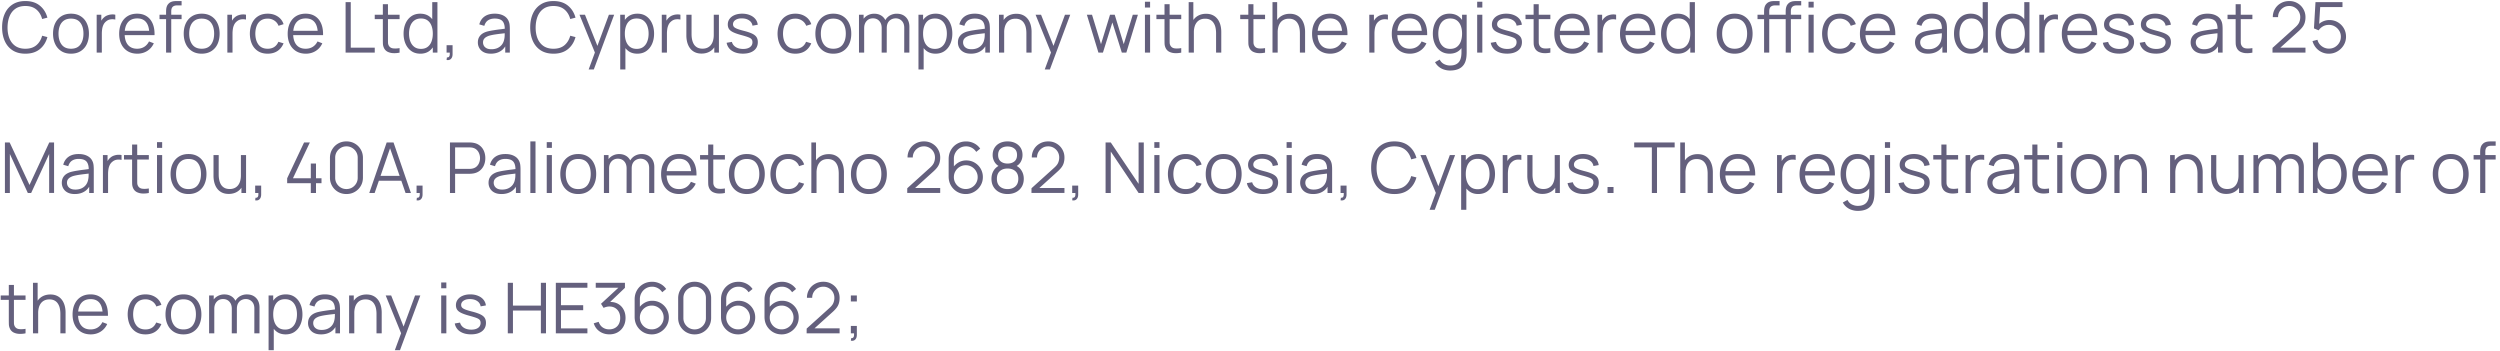 <svg width="570" height="80" fill="none" xmlns="http://www.w3.org/2000/svg"><path d="M5.784 12.24c-1.147 0-2.115-.253-2.904-.76-.79-.512-1.387-1.219-1.792-2.12S.48 7.419.48 6.24s.203-2.219.608-3.12c.405-.901 1.003-1.605 1.792-2.112C3.67.496 4.637.24 5.784.24c1.339 0 2.432.344 3.28 1.032.848.683 1.43 1.6 1.744 2.752l-1.2.312c-.245-.912-.685-1.635-1.32-2.168-.635-.533-1.47-.8-2.504-.8-.901 0-1.65.205-2.248.616-.597.41-1.048.984-1.352 1.72-.299.73-.453 1.576-.464 2.536-.005.96.141 1.805.44 2.536.304.73.757 1.304 1.36 1.72.608.41 1.363.616 2.264.616 1.035 0 1.87-.267 2.504-.8.635-.539 1.075-1.261 1.32-2.168l1.2.312c-.315 1.152-.896 2.072-1.744 2.76-.848.683-1.941 1.024-3.28 1.024Zm10.397 0c-.859 0-1.592-.195-2.2-.584a3.8 3.8 0 0 1-1.4-1.616c-.325-.688-.488-1.477-.488-2.368 0-.907.165-1.701.496-2.384.33-.683.8-1.213 1.408-1.592.614-.384 1.341-.576 2.184-.576.864 0 1.6.195 2.208.584.614.384 1.08.92 1.4 1.608.325.683.488 1.47.488 2.36 0 .907-.163 1.704-.488 2.392a3.738 3.738 0 0 1-1.408 1.6c-.613.384-1.346.576-2.2.576Zm0-1.128c.96 0 1.675-.317 2.144-.952.47-.64.704-1.47.704-2.488 0-1.045-.237-1.877-.712-2.496-.47-.619-1.181-.928-2.136-.928-.645 0-1.179.147-1.6.44-.416.288-.728.69-.936 1.208-.202.512-.304 1.104-.304 1.776 0 1.04.24 1.875.72 2.504.48.624 1.187.936 2.12.936Zm5.86.888V3.36h1.057v2.08l-.208-.272c.096-.256.221-.49.376-.704.155-.219.323-.397.504-.536a2.28 2.28 0 0 1 .784-.448c.299-.107.6-.168.904-.184.304-.021.581 0 .832.064v1.104a2.853 2.853 0 0 0-1.032-.056 1.966 1.966 0 0 0-1.032.448 2.146 2.146 0 0 0-.648.808c-.144.31-.24.64-.288.992-.048.347-.072.69-.072 1.032V12h-1.176Zm9.266.24c-.842 0-1.573-.187-2.192-.56a3.8 3.8 0 0 1-1.432-1.576c-.341-.677-.512-1.472-.512-2.384 0-.944.168-1.76.504-2.448.336-.688.808-1.219 1.416-1.592.614-.373 1.336-.56 2.168-.56.854 0 1.582.197 2.184.592.603.39 1.059.95 1.368 1.68.31.73.45 1.603.424 2.616h-1.2v-.416c-.021-1.12-.264-1.965-.728-2.536-.458-.57-1.13-.856-2.016-.856-.928 0-1.64.301-2.136.904-.49.603-.736 1.461-.736 2.576 0 1.088.246 1.933.736 2.536.496.597 1.198.896 2.104.896.619 0 1.158-.141 1.616-.424.464-.288.83-.701 1.096-1.24l1.096.424a3.92 3.92 0 0 1-1.512 1.752c-.661.41-1.41.616-2.248.616Zm-3.304-4.232v-.984h6.6v.984h-6.6ZM37.867 12V2.72c0-.224.01-.445.032-.664.026-.219.077-.427.152-.624a1.65 1.65 0 0 1 .352-.56c.176-.192.368-.33.576-.416.208-.09.424-.15.648-.176.229-.027.453-.04.672-.04h1.104v.992h-1.024c-.448 0-.784.11-1.008.328-.219.219-.328.563-.328 1.032V12h-1.176ZM36.37 4.368V3.36h5.032v1.008H36.37Zm9.607 7.872c-.859 0-1.592-.195-2.2-.584a3.8 3.8 0 0 1-1.4-1.616c-.325-.688-.488-1.477-.488-2.368 0-.907.165-1.701.496-2.384.33-.683.8-1.213 1.408-1.592.613-.384 1.341-.576 2.184-.576.864 0 1.6.195 2.208.584.613.384 1.08.92 1.4 1.608.325.683.488 1.47.488 2.36 0 .907-.163 1.704-.488 2.392a3.739 3.739 0 0 1-1.408 1.6c-.613.384-1.347.576-2.2.576Zm0-1.128c.96 0 1.675-.317 2.144-.952.47-.64.704-1.47.704-2.488 0-1.045-.237-1.877-.712-2.496-.47-.619-1.181-.928-2.136-.928-.645 0-1.179.147-1.6.44-.416.288-.728.69-.936 1.208-.203.512-.304 1.104-.304 1.776 0 1.04.24 1.875.72 2.504.48.624 1.187.936 2.12.936Zm5.86.888V3.36h1.057v2.08l-.208-.272c.096-.256.221-.49.376-.704.154-.219.322-.397.504-.536a2.28 2.28 0 0 1 .784-.448c.298-.107.6-.168.904-.184.304-.021.581 0 .832.064v1.104a2.853 2.853 0 0 0-1.032-.056 1.966 1.966 0 0 0-1.032.448 2.146 2.146 0 0 0-.648.808c-.144.31-.24.64-.288.992-.048.347-.072.69-.072 1.032V12h-1.176Zm9.194.24c-.87 0-1.605-.195-2.208-.584a3.722 3.722 0 0 1-1.376-1.608c-.31-.688-.47-1.477-.48-2.368.01-.907.176-1.701.496-2.384.32-.688.782-1.221 1.384-1.6.603-.384 1.334-.576 2.192-.576.875 0 1.635.213 2.28.64a3.225 3.225 0 0 1 1.336 1.752l-1.152.368a2.433 2.433 0 0 0-.968-1.2 2.672 2.672 0 0 0-1.504-.432c-.634 0-1.16.147-1.576.44-.416.288-.725.69-.928 1.208-.203.517-.306 1.112-.312 1.784.01 1.035.25 1.867.72 2.496.47.624 1.168.936 2.096.936.587 0 1.086-.133 1.496-.4.416-.272.73-.667.944-1.184l1.184.352c-.32.768-.79 1.355-1.408 1.76-.618.4-1.357.6-2.216.6Zm8.697 0c-.843 0-1.573-.187-2.192-.56a3.801 3.801 0 0 1-1.432-1.576c-.341-.677-.512-1.472-.512-2.384 0-.944.168-1.76.504-2.448.336-.688.808-1.219 1.416-1.592.613-.373 1.336-.56 2.168-.56.853 0 1.582.197 2.184.592.603.39 1.059.95 1.368 1.68.31.73.45 1.603.424 2.616h-1.2v-.416c-.021-1.12-.264-1.965-.728-2.536-.459-.57-1.13-.856-2.016-.856-.928 0-1.64.301-2.136.904-.49.603-.736 1.461-.736 2.576 0 1.088.246 1.933.736 2.536.496.597 1.198.896 2.104.896.619 0 1.157-.141 1.616-.424.464-.288.83-.701 1.096-1.24l1.096.424a3.919 3.919 0 0 1-1.512 1.752c-.661.41-1.41.616-2.248.616Zm-3.304-4.232v-.984h6.6v.984h-6.6ZM78.795 12V.48h1.177v10.392h5.472V12h-6.648Zm12.31 0a5.76 5.76 0 0 1-1.44.12 3.195 3.195 0 0 1-1.264-.304 1.824 1.824 0 0 1-.84-.848 2.491 2.491 0 0 1-.256-.968 35.27 35.27 0 0 1-.016-1.128V.96h1.168v7.864c0 .363.003.667.008.912.01.24.067.453.168.64.192.357.496.57.912.64.422.07.942.053 1.56-.048V12Zm-5.664-7.632V3.36h5.664v1.008h-5.664Zm10.406 7.872c-.805 0-1.493-.2-2.064-.6-.57-.405-1.008-.952-1.312-1.64-.304-.688-.456-1.464-.456-2.328 0-.859.15-1.632.448-2.32.304-.688.739-1.232 1.304-1.632.565-.4 1.243-.6 2.032-.6.81 0 1.493.197 2.048.592.555.395.973.936 1.256 1.624.288.683.432 1.461.432 2.336 0 .859-.141 1.635-.424 2.328-.283.688-.699 1.235-1.248 1.64-.55.4-1.221.6-2.016.6Zm.12-1.096c.613 0 1.12-.15 1.52-.448.4-.299.699-.71.896-1.232.197-.528.296-1.125.296-1.792 0-.677-.099-1.275-.296-1.792-.197-.523-.496-.93-.896-1.224-.395-.293-.893-.44-1.496-.44-.619 0-1.13.152-1.536.456-.405.304-.707.717-.904 1.24a5.076 5.076 0 0 0-.288 1.76c0 .656.099 1.248.296 1.776.203.523.504.936.904 1.24.4.304.901.456 1.504.456Zm2.712.856V5.496h-.128V.48h1.184V12h-1.056Zm3.14 1.672.072-.584c.214.016.368-.027.464-.128a.699.699 0 0 0 .176-.408c.022-.17.027-.355.016-.552h-.728v-1.688h1.368v2.008c0 .49-.125.859-.376 1.104-.245.245-.576.328-.992.248Zm10.086-1.432c-.651 0-1.198-.117-1.64-.352-.438-.235-.766-.547-.984-.936a2.55 2.55 0 0 1-.328-1.272c0-.47.093-.87.28-1.2.192-.336.45-.61.776-.824.33-.213.712-.376 1.144-.488.437-.107.92-.2 1.448-.28a36.191 36.191 0 0 1 1.56-.216c.512-.064.96-.125 1.344-.184l-.416.256c.016-.853-.15-1.485-.496-1.896-.347-.41-.95-.616-1.808-.616-.592 0-1.094.133-1.504.4-.406.267-.691.688-.857 1.264l-1.143-.336c.197-.773.594-1.373 1.192-1.8.597-.427 1.373-.64 2.328-.64.789 0 1.458.15 2.008.448.554.293.946.72 1.176 1.28.106.25.176.53.208.84.032.31.048.624.048.944V12h-1.048V9.832l.304.128c-.294.741-.75 1.307-1.368 1.696-.619.39-1.36.584-2.224.584Zm.136-1.016c.549 0 1.029-.099 1.44-.296.41-.197.741-.467.992-.808.25-.347.413-.736.488-1.168.064-.277.098-.581.104-.912.005-.336.008-.587.008-.752l.448.232c-.4.053-.835.107-1.304.16a37.1 37.1 0 0 0-1.376.184c-.448.07-.854.152-1.216.248-.246.07-.483.168-.712.296-.23.123-.419.288-.568.496-.144.208-.216.467-.216.776 0 .25.061.493.183.728.129.235.331.43.609.584.282.155.656.232 1.12.232Zm14.149 1.016c-1.146 0-2.114-.253-2.904-.76-.789-.512-1.386-1.219-1.792-2.12-.405-.901-.608-1.941-.608-3.12s.203-2.219.608-3.12c.406-.901 1.003-1.605 1.792-2.112.79-.512 1.758-.768 2.904-.768 1.339 0 2.432.344 3.28 1.032.848.683 1.43 1.6 1.744 2.752l-1.2.312c-.245-.912-.685-1.635-1.32-2.168-.634-.533-1.469-.8-2.504-.8-.901 0-1.65.205-2.248.616-.597.41-1.048.984-1.352 1.72-.298.73-.453 1.576-.464 2.536-.005.96.142 1.805.44 2.536.304.73.758 1.304 1.36 1.72.608.41 1.363.616 2.264.616 1.035 0 1.87-.267 2.504-.8.635-.539 1.075-1.261 1.32-2.168l1.2.312c-.314 1.152-.896 2.072-1.744 2.76-.848.683-1.941 1.024-3.28 1.024Zm8.021 3.6 1.672-4.536.024 1.344-3.784-9.288h1.248l3.104 7.768h-.512l2.864-7.768h1.2l-4.64 12.48h-1.176Zm11.086-3.6c-.795 0-1.467-.2-2.016-.6-.549-.405-.965-.952-1.248-1.64-.283-.693-.424-1.47-.424-2.328 0-.875.141-1.653.424-2.336.288-.688.709-1.23 1.264-1.624.555-.395 1.237-.592 2.048-.592.789 0 1.467.2 2.032.6.565.4.997.944 1.296 1.632.304.688.456 1.461.456 2.32 0 .864-.152 1.64-.456 2.328-.304.688-.741 1.235-1.312 1.64-.571.4-1.259.6-2.064.6Zm-3.888 3.6V3.36h1.056v6.504h.128v5.976h-1.184Zm3.768-4.696c.603 0 1.104-.152 1.504-.456.4-.304.699-.717.896-1.24.203-.528.304-1.12.304-1.776a4.96 4.96 0 0 0-.296-1.76c-.197-.523-.499-.936-.904-1.24-.4-.304-.909-.456-1.528-.456-.603 0-1.104.147-1.504.44-.395.293-.691.701-.888 1.224-.197.517-.296 1.115-.296 1.792 0 .667.099 1.264.296 1.792.197.523.496.933.896 1.232.4.299.907.448 1.52.448Zm5.709.856V3.36h1.056v2.08l-.208-.272c.096-.256.221-.49.376-.704a2.41 2.41 0 0 1 .504-.536c.224-.197.485-.347.784-.448.298-.107.6-.168.904-.184.304-.021.581 0 .832.064v1.104a2.854 2.854 0 0 0-1.032-.056 1.962 1.962 0 0 0-1.032.448 2.146 2.146 0 0 0-.648.808c-.144.31-.24.64-.288.992-.048.347-.072.69-.072 1.032V12h-1.176Zm9.069.216c-.517 0-.97-.08-1.36-.24a3.01 3.01 0 0 1-.984-.648 3.446 3.446 0 0 1-.648-.928 4.707 4.707 0 0 1-.36-1.112 6.372 6.372 0 0 1-.112-1.176V3.36h1.184v4.408c0 .475.046.915.136 1.32.091.405.235.76.432 1.064.203.299.462.53.776.696.32.165.707.248 1.16.248.416 0 .782-.072 1.096-.216.32-.144.587-.35.8-.616.219-.272.384-.6.496-.984.112-.39.168-.827.168-1.312l.832.184c0 .885-.154 1.63-.464 2.232-.309.603-.736 1.059-1.28 1.368-.544.31-1.168.464-1.872.464Zm2.904-.216V9.872h-.12V3.36h1.176V12h-1.056Zm6.516.232c-1.013 0-1.848-.219-2.504-.656a2.738 2.738 0 0 1-1.2-1.824l1.2-.2c.128.49.419.883.872 1.176.459.288 1.024.432 1.696.432.656 0 1.174-.136 1.552-.408.379-.277.568-.653.568-1.128 0-.267-.061-.483-.184-.648-.117-.17-.36-.328-.728-.472-.368-.144-.917-.315-1.648-.512-.784-.213-1.397-.427-1.84-.64-.442-.213-.757-.459-.944-.736-.186-.283-.28-.627-.28-1.032 0-.49.139-.92.416-1.288.278-.373.662-.661 1.152-.864.491-.208 1.062-.312 1.712-.312.651 0 1.232.107 1.744.32.518.208.934.501 1.248.88.315.379.502.819.56 1.32l-1.2.216a1.728 1.728 0 0 0-.76-1.2c-.421-.299-.957-.453-1.608-.464-.613-.016-1.112.101-1.496.352-.384.245-.576.573-.576.984 0 .23.07.427.208.592.139.16.39.312.752.456.368.144.891.301 1.568.472.795.203 1.419.416 1.872.64.454.224.776.488.968.792.192.304.288.68.288 1.128 0 .816-.304 1.459-.912 1.928-.602.464-1.434.696-2.496.696Zm11.97.008c-.87 0-1.606-.195-2.208-.584a3.715 3.715 0 0 1-1.376-1.608c-.31-.688-.47-1.477-.48-2.368.01-.907.176-1.701.496-2.384.32-.688.781-1.221 1.384-1.6.602-.384 1.333-.576 2.192-.576.874 0 1.634.213 2.28.64a3.228 3.228 0 0 1 1.336 1.752l-1.152.368a2.439 2.439 0 0 0-.968-1.2 2.675 2.675 0 0 0-1.504-.432c-.635 0-1.16.147-1.576.44-.416.288-.726.69-.928 1.208-.203.517-.307 1.112-.312 1.784.01 1.035.25 1.867.72 2.496.469.624 1.168.936 2.096.936.586 0 1.085-.133 1.496-.4.416-.272.73-.667.944-1.184l1.184.352c-.32.768-.79 1.355-1.408 1.76-.619.4-1.358.6-2.216.6Zm8.649 0c-.859 0-1.592-.195-2.2-.584a3.797 3.797 0 0 1-1.4-1.616c-.326-.688-.488-1.477-.488-2.368 0-.907.165-1.701.496-2.384.33-.683.8-1.213 1.408-1.592.613-.384 1.341-.576 2.184-.576.864 0 1.6.195 2.208.584a3.68 3.68 0 0 1 1.4 1.608c.325.683.488 1.47.488 2.36 0 .907-.163 1.704-.488 2.392a3.745 3.745 0 0 1-1.408 1.6c-.614.384-1.347.576-2.2.576Zm0-1.128c.96 0 1.674-.317 2.144-.952.469-.64.704-1.47.704-2.488 0-1.045-.238-1.877-.712-2.496-.47-.619-1.182-.928-2.136-.928-.646 0-1.179.147-1.6.44-.416.288-.728.69-.936 1.208-.203.512-.304 1.104-.304 1.776 0 1.04.24 1.875.72 2.504.48.624 1.186.936 2.12.936Zm16.164.888.008-5.672c0-.667-.186-1.19-.56-1.568-.368-.384-.837-.576-1.408-.576a2.17 2.17 0 0 0-.952.224 1.84 1.84 0 0 0-.768.72c-.197.33-.296.763-.296 1.296l-.696-.2c-.016-.619.104-1.16.36-1.624a2.789 2.789 0 0 1 1.072-1.08 3.08 3.08 0 0 1 1.552-.392c.87 0 1.566.27 2.088.808.523.533.784 1.256.784 2.168L207.334 12h-1.176Zm-10.312 0V3.36h1.056v2.128h.128V12h-1.184Zm5.168 0 .008-5.592c0-.688-.184-1.23-.552-1.624-.362-.4-.842-.6-1.44-.6-.597 0-1.08.205-1.448.616-.368.405-.552.947-.552 1.624l-.704-.384c0-.555.131-1.05.392-1.488.262-.443.619-.79 1.072-1.04a3.087 3.087 0 0 1 1.544-.384c.55 0 1.038.117 1.464.352.432.235.771.576 1.016 1.024.246.448.368.992.368 1.632L202.174 12h-1.16Zm12.283.24c-.795 0-1.467-.2-2.016-.6-.549-.405-.965-.952-1.248-1.64-.283-.693-.424-1.47-.424-2.328 0-.875.141-1.653.424-2.336.288-.688.709-1.23 1.264-1.624.555-.395 1.237-.592 2.048-.592.789 0 1.467.2 2.032.6.565.4.997.944 1.296 1.632.304.688.456 1.461.456 2.32 0 .864-.152 1.64-.456 2.328-.304.688-.741 1.235-1.312 1.64-.571.4-1.259.6-2.064.6Zm-3.888 3.6V3.36h1.056v6.504h.128v5.976h-1.184Zm3.768-4.696c.603 0 1.104-.152 1.504-.456.4-.304.699-.717.896-1.24.203-.528.304-1.12.304-1.776a4.96 4.96 0 0 0-.296-1.76c-.197-.523-.499-.936-.904-1.24-.4-.304-.909-.456-1.528-.456-.603 0-1.104.147-1.504.44-.395.293-.691.701-.888 1.224-.197.517-.296 1.115-.296 1.792 0 .667.099 1.264.296 1.792.197.523.496.933.896 1.232.4.299.907.448 1.52.448Zm8.181 1.096c-.651 0-1.198-.117-1.64-.352-.438-.235-.766-.547-.984-.936a2.55 2.55 0 0 1-.328-1.272c0-.47.093-.87.28-1.2.192-.336.45-.61.776-.824.33-.213.712-.376 1.144-.488.437-.107.92-.2 1.448-.28a36.191 36.191 0 0 1 1.56-.216c.512-.064.96-.125 1.344-.184l-.416.256c.016-.853-.15-1.485-.496-1.896-.347-.41-.95-.616-1.808-.616-.592 0-1.094.133-1.504.4-.406.267-.691.688-.856 1.264l-1.144-.336c.197-.773.594-1.373 1.192-1.8.597-.427 1.373-.64 2.328-.64.789 0 1.458.15 2.008.448.554.293.946.72 1.176 1.28.106.25.176.53.208.84.032.31.048.624.048.944V12h-1.048V9.832l.304.128c-.294.741-.75 1.307-1.368 1.696-.619.39-1.36.584-2.224.584Zm.136-1.016c.549 0 1.029-.099 1.44-.296.41-.197.741-.467.992-.808.25-.347.413-.736.488-1.168.064-.277.098-.581.104-.912.005-.336.008-.587.008-.752l.448.232c-.4.053-.835.107-1.304.16a37.1 37.1 0 0 0-1.376.184c-.448.07-.854.152-1.216.248-.246.07-.483.168-.712.296-.23.123-.419.288-.568.496-.144.208-.216.467-.216.776 0 .25.061.493.184.728.128.235.33.43.608.584.282.155.656.232 1.12.232Zm12.522.776V7.592c0-.48-.045-.92-.136-1.32a3.025 3.025 0 0 0-.44-1.056 2.009 2.009 0 0 0-.776-.704c-.314-.165-.698-.248-1.152-.248-.416 0-.784.072-1.104.216a2.183 2.183 0 0 0-.8.624 2.801 2.801 0 0 0-.488.976 4.69 4.69 0 0 0-.168 1.312l-.832-.184c0-.885.155-1.63.464-2.232.31-.603.736-1.059 1.28-1.368.544-.31 1.168-.464 1.872-.464.518 0 .968.08 1.352.24.39.16.718.376.984.648.272.272.491.584.656.936.166.347.286.717.36 1.112.075.39.112.779.112 1.168V12h-1.184Zm-6.248 0V3.36h1.064v2.128h.12V12h-1.184Zm10.428 3.84 1.672-4.536.024 1.344-3.784-9.288h1.248l3.104 7.768h-.512l2.864-7.768h1.2l-4.64 12.48h-1.176ZM250.444 12l-2.64-8.648 1.176.008 2.048 6.712 2.056-6.712h1.072l2.056 6.712 2.064-6.712h1.168l-2.64 8.64h-1.024l-2.16-6.88-2.152 6.88h-1.024Zm10.602-10.28V.4h1.176v1.32h-1.176Zm0 10.28V3.36h1.176V12h-1.176Zm8.278 0a5.758 5.758 0 0 1-1.44.12 3.195 3.195 0 0 1-1.264-.304 1.824 1.824 0 0 1-.84-.848 2.486 2.486 0 0 1-.256-.968 34.41 34.41 0 0 1-.016-1.128V.96h1.168v7.864c0 .363.003.667.008.912.011.24.067.453.168.64.192.357.496.57.912.64.421.07.941.053 1.56-.048V12Zm-5.664-7.632V3.36h5.664v1.008h-5.664ZM277.266 12V7.592c0-.48-.045-.92-.136-1.32a3.025 3.025 0 0 0-.44-1.056 2.009 2.009 0 0 0-.776-.704c-.314-.165-.698-.248-1.152-.248-.416 0-.784.072-1.104.216a2.183 2.183 0 0 0-.8.624 2.801 2.801 0 0 0-.488.976 4.69 4.69 0 0 0-.168 1.312l-.832-.184c0-.885.155-1.63.464-2.232.31-.603.736-1.059 1.28-1.368.544-.31 1.168-.464 1.872-.464.518 0 .968.08 1.352.24.39.16.718.376.984.648.272.272.491.584.656.936.166.347.286.717.36 1.112.075.39.112.779.112 1.168V12h-1.184Zm-6.248 0V.48h1.064v6.504h.12V12h-1.184Zm17.415 0a5.758 5.758 0 0 1-1.44.12 3.2 3.2 0 0 1-1.264-.304 1.824 1.824 0 0 1-.84-.848 2.504 2.504 0 0 1-.256-.968c-.01-.33-.016-.707-.016-1.128V.96h1.168v7.864c0 .363.003.667.008.912.011.24.067.453.168.64.192.357.496.57.912.64.422.07.942.053 1.56-.048V12Zm-5.664-7.632V3.36h5.664v1.008h-5.664ZM296.376 12V7.592c0-.48-.046-.92-.136-1.32a3.063 3.063 0 0 0-.44-1.056 2.016 2.016 0 0 0-.776-.704c-.315-.165-.699-.248-1.152-.248-.416 0-.784.072-1.104.216a2.167 2.167 0 0 0-.8.624 2.784 2.784 0 0 0-.488.976 4.69 4.69 0 0 0-.168 1.312l-.832-.184c0-.885.154-1.63.464-2.232.309-.603.736-1.059 1.28-1.368.544-.31 1.168-.464 1.872-.464.517 0 .968.08 1.352.24.389.16.717.376.984.648.272.272.49.584.656.936.165.347.285.717.36 1.112.074.39.112.779.112 1.168V12h-1.184Zm-6.248 0V.48h1.064v6.504h.12V12h-1.184Zm13.164.24c-.843 0-1.574-.187-2.192-.56a3.794 3.794 0 0 1-1.432-1.576c-.342-.677-.512-1.472-.512-2.384 0-.944.168-1.76.504-2.448.336-.688.808-1.219 1.416-1.592.613-.373 1.336-.56 2.168-.56.853 0 1.581.197 2.184.592.602.39 1.058.95 1.368 1.68.309.73.45 1.603.424 2.616h-1.2v-.416c-.022-1.12-.264-1.965-.728-2.536-.459-.57-1.131-.856-2.016-.856-.928 0-1.64.301-2.136.904-.491.603-.736 1.461-.736 2.576 0 1.088.245 1.933.736 2.536.496.597 1.197.896 2.104.896.618 0 1.157-.141 1.616-.424.464-.288.829-.701 1.096-1.24l1.096.424c-.342.752-.846 1.336-1.512 1.752-.662.41-1.411.616-2.248.616Zm-3.304-4.232v-.984h6.6v.984h-6.6ZM312.198 12V3.36h1.056v2.08l-.208-.272c.096-.256.221-.49.376-.704.155-.219.323-.397.504-.536.224-.197.485-.347.784-.448.299-.107.6-.168.904-.184.304-.021.581 0 .832.064v1.104a2.854 2.854 0 0 0-1.032-.056 1.969 1.969 0 0 0-1.032.448 2.146 2.146 0 0 0-.648.808c-.144.31-.24.64-.288.992-.048.347-.072.69-.072 1.032V12h-1.176Zm9.266.24c-.843 0-1.574-.187-2.192-.56a3.794 3.794 0 0 1-1.432-1.576c-.342-.677-.512-1.472-.512-2.384 0-.944.168-1.76.504-2.448.336-.688.808-1.219 1.416-1.592.613-.373 1.336-.56 2.168-.56.853 0 1.581.197 2.184.592.602.39 1.058.95 1.368 1.68.309.73.45 1.603.424 2.616h-1.2v-.416c-.022-1.12-.264-1.965-.728-2.536-.459-.57-1.131-.856-2.016-.856-.928 0-1.64.301-2.136.904-.491.603-.736 1.461-.736 2.576 0 1.088.245 1.933.736 2.536.496.597 1.197.896 2.104.896.618 0 1.157-.141 1.616-.424.464-.288.829-.701 1.096-1.24l1.096.424c-.342.752-.846 1.336-1.512 1.752-.662.41-1.411.616-2.248.616Zm-3.304-4.232v-.984h6.6v.984h-6.6Zm12.439 8.072c-.443 0-.88-.067-1.312-.2a3.591 3.591 0 0 1-1.184-.616 3.392 3.392 0 0 1-.912-1.088l1.064-.592c.24.48.576.824 1.008 1.032.437.213.883.32 1.336.32.624 0 1.128-.117 1.512-.352.389-.23.672-.57.848-1.024.176-.453.261-1.019.256-1.696V9.56h.136v-6.2h1.048v8.52c0 .245-.008.48-.024.704-.011.23-.035.453-.072.672-.101.645-.312 1.176-.632 1.592a2.818 2.818 0 0 1-1.248.928c-.512.203-1.12.304-1.824.304Zm-.08-3.84c-.805 0-1.493-.2-2.064-.6-.571-.405-1.008-.952-1.312-1.64-.304-.688-.456-1.464-.456-2.328 0-.859.149-1.632.448-2.32.304-.688.739-1.232 1.304-1.632.565-.4 1.243-.6 2.032-.6.811 0 1.493.197 2.048.592.555.395.973.936 1.256 1.624.288.683.432 1.461.432 2.336 0 .859-.141 1.635-.424 2.328-.283.688-.699 1.235-1.248 1.64-.549.4-1.221.6-2.016.6Zm.12-1.096c.613 0 1.12-.15 1.52-.448.4-.299.699-.71.896-1.232.197-.528.296-1.125.296-1.792 0-.677-.099-1.275-.296-1.792-.197-.523-.496-.93-.896-1.224-.395-.293-.893-.44-1.496-.44-.619 0-1.131.152-1.536.456-.405.304-.707.717-.904 1.24a5.076 5.076 0 0 0-.288 1.76c0 .656.099 1.248.296 1.776.203.523.504.936.904 1.24.4.304.901.456 1.504.456Zm6.157-9.424V.4h1.176v1.32h-1.176Zm0 10.28V3.36h1.176V12h-1.176Zm6.798.232c-1.013 0-1.848-.219-2.504-.656a2.731 2.731 0 0 1-1.2-1.824l1.2-.2c.128.49.419.883.872 1.176.459.288 1.024.432 1.696.432.656 0 1.173-.136 1.552-.408.379-.277.568-.653.568-1.128 0-.267-.061-.483-.184-.648-.117-.17-.36-.328-.728-.472-.368-.144-.917-.315-1.648-.512-.784-.213-1.397-.427-1.84-.64-.443-.213-.757-.459-.944-.736-.187-.283-.28-.627-.28-1.032 0-.49.139-.92.416-1.288.277-.373.661-.661 1.152-.864.491-.208 1.061-.312 1.712-.312s1.232.107 1.744.32c.517.208.933.501 1.248.88.315.379.501.819.56 1.32l-1.2.216a1.728 1.728 0 0 0-.76-1.2c-.421-.299-.957-.453-1.608-.464-.613-.016-1.112.101-1.496.352-.384.245-.576.573-.576.984 0 .23.069.427.208.592.139.16.389.312.752.456.368.144.891.301 1.568.472.795.203 1.419.416 1.872.64.453.224.776.488.968.792.192.304.288.68.288 1.128 0 .816-.304 1.459-.912 1.928-.603.464-1.435.696-2.496.696ZM353.48 12a5.758 5.758 0 0 1-1.44.12 3.2 3.2 0 0 1-1.264-.304 1.824 1.824 0 0 1-.84-.848 2.504 2.504 0 0 1-.256-.968c-.01-.33-.016-.707-.016-1.128V.96h1.168v7.864c0 .363.003.667.008.912.011.24.067.453.168.64.192.357.496.57.912.64.422.07.942.053 1.56-.048V12Zm-5.664-7.632V3.36h5.664v1.008h-5.664Zm10.71 7.872c-.843 0-1.573-.187-2.192-.56a3.8 3.8 0 0 1-1.432-1.576c-.341-.677-.512-1.472-.512-2.384 0-.944.168-1.76.504-2.448.336-.688.808-1.219 1.416-1.592.613-.373 1.336-.56 2.168-.56.853 0 1.581.197 2.184.592.603.39 1.059.95 1.368 1.68.309.73.451 1.603.424 2.616h-1.2v-.416c-.021-1.12-.264-1.965-.728-2.536-.459-.57-1.131-.856-2.016-.856-.928 0-1.64.301-2.136.904-.491.603-.736 1.461-.736 2.576 0 1.088.245 1.933.736 2.536.496.597 1.197.896 2.104.896.619 0 1.157-.141 1.616-.424.464-.288.829-.701 1.096-1.24l1.096.424a3.915 3.915 0 0 1-1.512 1.752c-.661.41-1.411.616-2.248.616Zm-3.304-4.232v-.984h6.6v.984h-6.6ZM364.229 12V3.36h1.056v2.08l-.208-.272c.096-.256.222-.49.376-.704.155-.219.323-.397.504-.536.224-.197.486-.347.784-.448.299-.107.6-.168.904-.184.304-.021.582 0 .832.064v1.104a2.851 2.851 0 0 0-1.032-.056 1.969 1.969 0 0 0-1.032.448 2.146 2.146 0 0 0-.648.808c-.144.31-.24.64-.288.992-.048.347-.072.69-.072 1.032V12h-1.176Zm9.266.24c-.843 0-1.574-.187-2.192-.56a3.794 3.794 0 0 1-1.432-1.576c-.342-.677-.512-1.472-.512-2.384 0-.944.168-1.76.504-2.448.336-.688.808-1.219 1.416-1.592.613-.373 1.336-.56 2.168-.56.853 0 1.581.197 2.184.592.602.39 1.058.95 1.368 1.68.309.73.45 1.603.424 2.616h-1.2v-.416c-.022-1.12-.264-1.965-.728-2.536-.459-.57-1.131-.856-2.016-.856-.928 0-1.64.301-2.136.904-.491.603-.736 1.461-.736 2.576 0 1.088.245 1.933.736 2.536.496.597 1.197.896 2.104.896.618 0 1.157-.141 1.616-.424.464-.288.829-.701 1.096-1.24l1.096.424c-.342.752-.846 1.336-1.512 1.752-.662.41-1.411.616-2.248.616Zm-3.304-4.232v-.984h6.6v.984h-6.6Zm12.359 4.232c-.805 0-1.493-.2-2.064-.6-.571-.405-1.008-.952-1.312-1.64-.304-.688-.456-1.464-.456-2.328 0-.859.149-1.632.448-2.32.304-.688.739-1.232 1.304-1.632.565-.4 1.243-.6 2.032-.6.811 0 1.493.197 2.048.592.555.395.973.936 1.256 1.624.288.683.432 1.461.432 2.336 0 .859-.141 1.635-.424 2.328-.283.688-.699 1.235-1.248 1.64-.549.4-1.221.6-2.016.6Zm.12-1.096c.613 0 1.12-.15 1.52-.448.4-.299.699-.71.896-1.232.197-.528.296-1.125.296-1.792 0-.677-.099-1.275-.296-1.792-.197-.523-.496-.93-.896-1.224-.395-.293-.893-.44-1.496-.44-.619 0-1.131.152-1.536.456-.405.304-.707.717-.904 1.24a5.076 5.076 0 0 0-.288 1.76c0 .656.099 1.248.296 1.776.203.523.504.936.904 1.24.4.304.901.456 1.504.456Zm2.712.856V5.496h-.128V.48h1.184V12h-1.056Zm10.112.24c-.859 0-1.592-.195-2.2-.584a3.797 3.797 0 0 1-1.4-1.616c-.326-.688-.488-1.477-.488-2.368 0-.907.165-1.701.496-2.384.33-.683.8-1.213 1.408-1.592.613-.384 1.341-.576 2.184-.576.864 0 1.6.195 2.208.584a3.68 3.68 0 0 1 1.4 1.608c.325.683.488 1.47.488 2.36 0 .907-.163 1.704-.488 2.392a3.745 3.745 0 0 1-1.408 1.6c-.614.384-1.347.576-2.2.576Zm0-1.128c.96 0 1.674-.317 2.144-.952.469-.64.704-1.47.704-2.488 0-1.045-.238-1.877-.712-2.496-.47-.619-1.182-.928-2.136-.928-.646 0-1.179.147-1.6.44-.416.288-.728.69-.936 1.208-.203.512-.304 1.104-.304 1.776 0 1.04.24 1.875.72 2.504.48.624 1.186.936 2.12.936Zm6.716.888V2.72c0-.224.011-.445.032-.664a2.72 2.72 0 0 1 .152-.624c.075-.203.192-.39.352-.56.176-.192.368-.33.576-.416.208-.09.424-.15.648-.176.23-.027.454-.04.672-.04h1.104v.992h-1.024c-.448 0-.784.11-1.008.328-.218.219-.328.563-.328 1.032V12h-1.176Zm-1.496-7.632V3.36h5.032v1.008h-5.032ZM407.138 12V2.72c0-.224.011-.445.032-.664a2.72 2.72 0 0 1 .152-.624c.075-.203.192-.39.352-.56.176-.192.368-.33.576-.416.208-.09.424-.15.648-.176.23-.027.454-.04.672-.04h1.104v.992h-1.024c-.448 0-.784.11-1.008.328-.218.219-.328.563-.328 1.032V12h-1.176Zm-1.496-7.632V3.36h5.032v1.008h-5.032Zm6.701-2.648V.4h1.176v1.32h-1.176Zm0 10.28V3.36h1.176V12h-1.176Zm7.158.24c-.869 0-1.605-.195-2.208-.584a3.721 3.721 0 0 1-1.376-1.608c-.309-.688-.469-1.477-.48-2.368.011-.907.176-1.701.496-2.384.32-.688.781-1.221 1.384-1.6.603-.384 1.333-.576 2.192-.576.875 0 1.635.213 2.28.64a3.223 3.223 0 0 1 1.336 1.752l-1.152.368a2.433 2.433 0 0 0-.968-1.2 2.672 2.672 0 0 0-1.504-.432c-.635 0-1.16.147-1.576.44-.416.288-.725.69-.928 1.208-.203.517-.307 1.112-.312 1.784.011 1.035.251 1.867.72 2.496.469.624 1.168.936 2.096.936.587 0 1.085-.133 1.496-.4.416-.272.731-.667.944-1.184l1.184.352c-.32.768-.789 1.355-1.408 1.76-.619.4-1.357.6-2.216.6Zm8.697 0c-.843 0-1.573-.187-2.192-.56a3.8 3.8 0 0 1-1.432-1.576c-.341-.677-.512-1.472-.512-2.384 0-.944.168-1.76.504-2.448.336-.688.808-1.219 1.416-1.592.613-.373 1.336-.56 2.168-.56.853 0 1.581.197 2.184.592.603.39 1.059.95 1.368 1.68.309.73.451 1.603.424 2.616h-1.2v-.416c-.021-1.12-.264-1.965-.728-2.536-.459-.57-1.131-.856-2.016-.856-.928 0-1.64.301-2.136.904-.491.603-.736 1.461-.736 2.576 0 1.088.245 1.933.736 2.536.496.597 1.197.896 2.104.896.619 0 1.157-.141 1.616-.424.464-.288.829-.701 1.096-1.24l1.096.424a3.915 3.915 0 0 1-1.512 1.752c-.661.41-1.411.616-2.248.616Zm-3.304-4.232v-.984h6.6v.984h-6.6Zm14.682 4.232c-.65 0-1.197-.117-1.64-.352a2.391 2.391 0 0 1-.984-.936 2.56 2.56 0 0 1-.328-1.272c0-.47.094-.87.28-1.2.192-.336.451-.61.776-.824a3.903 3.903 0 0 1 1.144-.488c.438-.107.92-.2 1.448-.28a36.63 36.63 0 0 1 1.56-.216c.512-.064.96-.125 1.344-.184l-.416.256c.016-.853-.149-1.485-.496-1.896-.346-.41-.949-.616-1.808-.616-.592 0-1.093.133-1.504.4-.405.267-.69.688-.856 1.264l-1.144-.336c.198-.773.595-1.373 1.192-1.8.598-.427 1.374-.64 2.328-.64.79 0 1.459.15 2.008.448.555.293.947.72 1.176 1.28.107.25.176.53.208.84.032.31.048.624.048.944V12h-1.048V9.832l.304.128c-.293.741-.749 1.307-1.368 1.696-.618.39-1.36.584-2.224.584Zm.136-1.016c.55 0 1.03-.099 1.44-.296.411-.197.742-.467.992-.808.251-.347.414-.736.488-1.168a4.35 4.35 0 0 0 .104-.912c.006-.336.008-.587.008-.752l.448.232c-.4.053-.834.107-1.304.16-.464.053-.922.115-1.376.184-.448.07-.853.152-1.216.248-.245.07-.482.168-.712.296a1.652 1.652 0 0 0-.568.496c-.144.208-.216.467-.216.776 0 .25.062.493.184.728a1.5 1.5 0 0 0 .608.584c.283.155.656.232 1.12.232Zm9.635 1.016c-.805 0-1.493-.2-2.064-.6-.571-.405-1.008-.952-1.312-1.64-.304-.688-.456-1.464-.456-2.328 0-.859.149-1.632.448-2.32.304-.688.739-1.232 1.304-1.632.565-.4 1.243-.6 2.032-.6.811 0 1.493.197 2.048.592.555.395.973.936 1.256 1.624.288.683.432 1.461.432 2.336 0 .859-.141 1.635-.424 2.328-.283.688-.699 1.235-1.248 1.64-.549.4-1.221.6-2.016.6Zm.12-1.096c.613 0 1.12-.15 1.52-.448.4-.299.699-.71.896-1.232.197-.528.296-1.125.296-1.792 0-.677-.099-1.275-.296-1.792-.197-.523-.496-.93-.896-1.224-.395-.293-.893-.44-1.496-.44-.619 0-1.131.152-1.536.456-.405.304-.707.717-.904 1.24a5.076 5.076 0 0 0-.288 1.76c0 .656.099 1.248.296 1.776.203.523.504.936.904 1.24.4.304.901.456 1.504.456Zm2.712.856V5.496h-.128V.48h1.184V12h-1.056Zm6.652.24c-.805 0-1.493-.2-2.064-.6-.57-.405-1.008-.952-1.312-1.64-.304-.688-.456-1.464-.456-2.328 0-.859.15-1.632.448-2.32.304-.688.739-1.232 1.304-1.632.566-.4 1.243-.6 2.032-.6.811 0 1.494.197 2.048.592.555.395.974.936 1.256 1.624.288.683.432 1.461.432 2.336 0 .859-.141 1.635-.424 2.328-.282.688-.698 1.235-1.248 1.64-.549.4-1.221.6-2.016.6Zm.12-1.096c.614 0 1.12-.15 1.52-.448.4-.299.699-.71.896-1.232.198-.528.296-1.125.296-1.792 0-.677-.098-1.275-.296-1.792-.197-.523-.496-.93-.896-1.224-.394-.293-.893-.44-1.496-.44-.618 0-1.13.152-1.536.456-.405.304-.706.717-.904 1.24a5.076 5.076 0 0 0-.288 1.76c0 .656.099 1.248.296 1.776.203.523.504.936.904 1.24.4.304.902.456 1.504.456Zm2.712.856V5.496h-.128V.48h1.184V12h-1.056Zm3.301 0V3.36h1.056v2.08l-.208-.272c.096-.256.221-.49.376-.704a2.41 2.41 0 0 1 .504-.536c.224-.197.485-.347.784-.448.298-.107.6-.168.904-.184.304-.021.581 0 .832.064v1.104a2.854 2.854 0 0 0-1.032-.056 1.962 1.962 0 0 0-1.032.448 2.146 2.146 0 0 0-.648.808c-.144.31-.24.64-.288.992-.048.347-.072.69-.072 1.032V12h-1.176Zm9.265.24c-.843 0-1.573-.187-2.192-.56a3.8 3.8 0 0 1-1.432-1.576c-.341-.677-.512-1.472-.512-2.384 0-.944.168-1.76.504-2.448.336-.688.808-1.219 1.416-1.592.613-.373 1.336-.56 2.168-.56.853 0 1.581.197 2.184.592.603.39 1.059.95 1.368 1.68.309.73.451 1.603.424 2.616h-1.2v-.416c-.021-1.12-.264-1.965-.728-2.536-.459-.57-1.131-.856-2.016-.856-.928 0-1.64.301-2.136.904-.491.603-.736 1.461-.736 2.576 0 1.088.245 1.933.736 2.536.496.597 1.197.896 2.104.896.619 0 1.157-.141 1.616-.424.464-.288.829-.701 1.096-1.24l1.096.424a3.915 3.915 0 0 1-1.512 1.752c-.661.41-1.411.616-2.248.616Zm-3.304-4.232v-.984h6.6v.984h-6.6Zm12.232 4.224c-1.014 0-1.848-.219-2.504-.656a2.731 2.731 0 0 1-1.2-1.824l1.2-.2c.128.49.418.883.872 1.176.458.288 1.024.432 1.695.432.657 0 1.174-.136 1.553-.408.378-.277.568-.653.568-1.128 0-.267-.062-.483-.184-.648-.118-.17-.36-.328-.728-.472-.368-.144-.918-.315-1.648-.512-.784-.213-1.398-.427-1.84-.64-.443-.213-.758-.459-.944-.736-.187-.283-.28-.627-.28-1.032 0-.49.138-.92.416-1.288.277-.373.661-.661 1.152-.864.49-.208 1.061-.312 1.712-.312.65 0 1.232.107 1.744.32.517.208.933.501 1.248.88.314.379.501.819.56 1.32l-1.2.216a1.73 1.73 0 0 0-.76-1.2c-.422-.299-.958-.453-1.608-.464-.614-.016-1.112.101-1.496.352-.384.245-.576.573-.576.984 0 .23.069.427.208.592.138.16.389.312.752.456.368.144.89.301 1.568.472.794.203 1.418.416 1.872.64.453.224.776.488.968.792.192.304.288.68.288 1.128 0 .816-.304 1.459-.912 1.928-.603.464-1.435.696-2.496.696Zm8.406 0c-1.014 0-1.848-.219-2.504-.656a2.731 2.731 0 0 1-1.2-1.824l1.2-.2c.128.49.418.883.872 1.176.458.288 1.024.432 1.696.432.656 0 1.173-.136 1.552-.408.378-.277.568-.653.568-1.128 0-.267-.062-.483-.184-.648-.118-.17-.36-.328-.728-.472-.368-.144-.918-.315-1.648-.512-.784-.213-1.398-.427-1.84-.64-.443-.213-.758-.459-.944-.736-.187-.283-.28-.627-.28-1.032 0-.49.138-.92.416-1.288.277-.373.661-.661 1.152-.864.49-.208 1.061-.312 1.712-.312.65 0 1.232.107 1.744.32.517.208.933.501 1.248.88.314.379.501.819.56 1.32l-1.2.216a1.73 1.73 0 0 0-.76-1.2c-.422-.299-.958-.453-1.608-.464-.614-.016-1.112.101-1.496.352-.384.245-.576.573-.576.984 0 .23.069.427.208.592.138.16.389.312.752.456.368.144.89.301 1.568.472.794.203 1.418.416 1.872.64.453.224.776.488.968.792.192.304.288.68.288 1.128 0 .816-.304 1.459-.912 1.928-.603.464-1.435.696-2.496.696Zm10.857.008c-.651 0-1.197-.117-1.64-.352a2.391 2.391 0 0 1-.984-.936 2.55 2.55 0 0 1-.328-1.272c0-.47.093-.87.28-1.2.192-.336.451-.61.776-.824a3.903 3.903 0 0 1 1.144-.488c.437-.107.92-.2 1.448-.28a36.191 36.191 0 0 1 1.56-.216c.512-.064.96-.125 1.344-.184l-.416.256c.016-.853-.149-1.485-.496-1.896-.347-.41-.949-.616-1.808-.616-.592 0-1.093.133-1.504.4-.405.267-.691.688-.856 1.264l-1.144-.336c.197-.773.595-1.373 1.192-1.8.597-.427 1.373-.64 2.328-.64.789 0 1.459.15 2.008.448.555.293.947.72 1.176 1.28.107.25.176.53.208.84.032.31.048.624.048.944V12h-1.048V9.832l.304.128c-.293.741-.749 1.307-1.368 1.696-.619.39-1.36.584-2.224.584Zm.136-1.016c.549 0 1.029-.099 1.44-.296.411-.197.741-.467.992-.808.251-.347.413-.736.488-1.168a4.35 4.35 0 0 0 .104-.912c.005-.336.008-.587.008-.752l.448.232c-.4.053-.835.107-1.304.16a37.1 37.1 0 0 0-1.376.184c-.448.07-.853.152-1.216.248-.245.07-.483.168-.712.296a1.643 1.643 0 0 0-.568.496c-.144.208-.216.467-.216.776 0 .25.061.493.184.728a1.5 1.5 0 0 0 .608.584c.283.155.656.232 1.12.232Zm10.987.776a5.765 5.765 0 0 1-1.44.12 3.19 3.19 0 0 1-1.264-.304 1.824 1.824 0 0 1-.84-.848 2.486 2.486 0 0 1-.256-.968 34.41 34.41 0 0 1-.016-1.128V.96h1.168v7.864c0 .363.002.667.008.912.01.24.066.453.168.64.192.357.496.57.912.64.421.07.941.053 1.56-.048V12Zm-5.664-7.632V3.36h5.664v1.008h-5.664Zm10.249 7.624.008-1.072 5.208-4.704c.448-.405.744-.79.888-1.152.149-.368.224-.752.224-1.152a2.509 2.509 0 0 0-1.24-2.2 2.409 2.409 0 0 0-1.272-.344c-.491 0-.928.117-1.312.352a2.62 2.62 0 0 0-.912.928 2.435 2.435 0 0 0-.32 1.256h-1.2c0-.699.165-1.325.496-1.88A3.55 3.55 0 0 1 520.04.72c.565-.32 1.205-.48 1.92-.48.699 0 1.325.165 1.88.496.56.325 1 .768 1.32 1.328.325.555.488 1.173.488 1.856a4.2 4.2 0 0 1-.176 1.272 3.167 3.167 0 0 1-.536 1.016c-.24.31-.547.63-.92.96l-4.624 4.176-.184-.48h6.44v1.128h-7.52Zm12.845.248a3.752 3.752 0 0 1-1.656-.368 3.82 3.82 0 0 1-1.296-1.016 3.968 3.968 0 0 1-.768-1.488l1.128-.304c.101.416.285.776.552 1.08.267.299.579.53.936.696.363.165.741.248 1.136.248.512 0 .971-.123 1.376-.368.411-.25.736-.581.976-.992.24-.41.36-.861.36-1.352 0-.507-.125-.963-.376-1.368a2.804 2.804 0 0 0-.992-.976 2.618 2.618 0 0 0-1.344-.36c-.544 0-1.013.12-1.408.36a2.85 2.85 0 0 0-.944.888l-1.072-.448.352-5.992h6.152v1.128h-5.632l.584-.552-.312 5.112-.296-.392a3.495 3.495 0 0 1 1.2-.888c.469-.213.963-.32 1.48-.32.709 0 1.349.17 1.92.512a3.756 3.756 0 0 1 1.36 1.368c.336.576.504 1.219.504 1.928 0 .704-.179 1.35-.536 1.936a4.11 4.11 0 0 1-1.424 1.4 3.763 3.763 0 0 1-1.96.528ZM1.12 44V32.48H2.2l4.528 9.688 4.504-9.688h1.096v11.512h-1.12v-8.888L7.104 44h-.76l-4.096-8.896V44H1.12Zm15.925.24c-.65 0-1.197-.117-1.64-.352a2.388 2.388 0 0 1-.984-.936 2.555 2.555 0 0 1-.328-1.272c0-.47.094-.87.28-1.2.192-.336.45-.61.776-.824a3.9 3.9 0 0 1 1.144-.488c.438-.107.92-.2 1.448-.28a36.461 36.461 0 0 1 1.56-.216 50.4 50.4 0 0 0 1.344-.184l-.416.256c.016-.853-.15-1.485-.496-1.896-.346-.41-.95-.616-1.808-.616-.592 0-1.093.133-1.504.4-.405.267-.69.688-.856 1.264l-1.144-.336c.197-.773.595-1.373 1.192-1.8.598-.427 1.373-.64 2.328-.64.79 0 1.459.15 2.008.448.555.293.947.72 1.176 1.28.107.25.176.53.208.84.032.31.048.624.048.944V44h-1.048v-2.168l.304.128c-.293.741-.75 1.307-1.368 1.696-.618.39-1.36.584-2.224.584Zm.136-1.016c.55 0 1.03-.099 1.44-.296.41-.197.742-.467.992-.808a2.77 2.77 0 0 0 .488-1.168c.064-.277.099-.581.104-.912.006-.336.008-.587.008-.752l.448.232c-.4.053-.835.107-1.304.16-.464.053-.922.115-1.376.184-.448.07-.853.152-1.216.248-.245.07-.483.168-.712.296-.23.123-.419.288-.568.496-.144.208-.216.467-.216.776 0 .25.062.493.184.728.128.235.33.43.608.584.283.155.656.232 1.12.232Zm6.283.776v-8.64h1.056v2.08l-.208-.272c.096-.256.221-.49.376-.704.154-.219.322-.397.504-.536a2.28 2.28 0 0 1 .784-.448c.298-.107.6-.168.904-.184.304-.021.581 0 .832.064v1.104a2.852 2.852 0 0 0-1.032-.056 1.966 1.966 0 0 0-1.032.448 2.146 2.146 0 0 0-.648.808c-.144.31-.24.64-.288.992-.048.347-.072.69-.072 1.032V44h-1.176Zm10.47 0a5.76 5.76 0 0 1-1.44.12 3.195 3.195 0 0 1-1.265-.304 1.824 1.824 0 0 1-.84-.848 2.491 2.491 0 0 1-.256-.968c-.01-.33-.016-.707-.016-1.128V32.96h1.168v7.864c0 .363.003.667.008.912.011.24.067.453.168.64.192.357.496.57.912.64.422.07.942.053 1.56-.048V44Zm-5.665-7.632V35.36h5.664v1.008H28.27Zm7.527-2.648V32.4h1.176v1.32h-1.176Zm0 10.28v-8.64h1.176V44h-1.176Zm7.182.24c-.859 0-1.592-.195-2.2-.584a3.8 3.8 0 0 1-1.4-1.616c-.325-.688-.488-1.477-.488-2.368 0-.907.165-1.701.496-2.384.33-.683.8-1.213 1.408-1.592.613-.384 1.341-.576 2.184-.576.864 0 1.6.195 2.208.584.613.384 1.08.92 1.4 1.608.325.683.488 1.47.488 2.36 0 .907-.163 1.704-.488 2.392a3.739 3.739 0 0 1-1.408 1.6c-.613.384-1.347.576-2.2.576Zm0-1.128c.96 0 1.675-.317 2.144-.952.47-.64.704-1.47.704-2.488 0-1.045-.237-1.877-.712-2.496-.47-.619-1.181-.928-2.136-.928-.645 0-1.179.147-1.6.44-.416.288-.728.69-.936 1.208-.203.512-.304 1.104-.304 1.776 0 1.04.24 1.875.72 2.504.48.624 1.187.936 2.12.936Zm9.165 1.104c-.518 0-.97-.08-1.36-.24a3.01 3.01 0 0 1-.984-.648 3.415 3.415 0 0 1-.648-.928 4.671 4.671 0 0 1-.36-1.112 6.312 6.312 0 0 1-.112-1.176V35.36h1.184v4.408c0 .475.045.915.136 1.32.09.405.234.76.432 1.064.202.299.461.53.776.696.32.165.706.248 1.16.248a2.61 2.61 0 0 0 1.096-.216c.32-.144.586-.35.8-.616.218-.272.384-.6.496-.984.112-.39.168-.827.168-1.312l.832.184c0 .885-.155 1.63-.464 2.232-.31.603-.736 1.059-1.28 1.368-.544.31-1.168.464-1.872.464ZM55.047 44v-2.128h-.12V35.36h1.176V44h-1.056Zm3.132 1.672.072-.584c.213.016.368-.027.464-.128a.701.701 0 0 0 .176-.408c.021-.17.026-.355.016-.552h-.728v-1.688h1.368v2.008c0 .49-.126.859-.376 1.104-.246.245-.576.328-.992.248ZM70.864 44v-2.232h-5.392v-1.12l3.856-8.168h1.32l-3.856 8.168h4.072v-3.36h1.184v3.36h1.256v1.12h-1.256V44h-1.184Zm8.125.24c-.709 0-1.349-.165-1.92-.496a3.69 3.69 0 0 1-1.344-1.344 3.76 3.76 0 0 1-.496-1.92V36c0-.71.166-1.347.496-1.912.331-.57.779-1.021 1.344-1.352.571-.33 1.211-.496 1.92-.496.71 0 1.347.165 1.912.496.571.33 1.022.781 1.352 1.352.331.565.496 1.203.496 1.912v4.48c0 .71-.165 1.35-.496 1.92a3.674 3.674 0 0 1-1.352 1.344c-.565.33-1.202.496-1.912.496Zm0-1.136c.475 0 .907-.115 1.296-.344.39-.235.699-.547.928-.936.23-.39.344-.819.344-1.288v-4.592c0-.475-.114-.907-.344-1.296a2.58 2.58 0 0 0-.928-.928 2.462 2.462 0 0 0-1.296-.352c-.474 0-.906.117-1.296.352-.389.23-.698.539-.928.928-.229.39-.344.821-.344 1.296v4.592c0 .47.115.899.344 1.288.23.39.539.701.928.936.39.23.822.344 1.296.344Zm5.206.896 3.968-11.52h1.56L93.691 44h-1.224l-3.768-10.864h.464L85.419 44h-1.224Zm1.768-2.792v-1.104h5.952v1.104h-5.952Zm9.013 4.464.072-.584c.213.016.368-.027.464-.128a.7.7 0 0 0 .176-.408c.021-.17.026-.355.016-.552h-.728v-1.688h1.368v2.008c0 .49-.126.859-.376 1.104-.246.245-.576.328-.992.248ZM102.589 44V32.48h4.448c.112 0 .237.005.376.016.144.005.288.021.432.048.602.09 1.112.301 1.528.632.421.325.738.736.952 1.232.218.496.328 1.045.328 1.648 0 .597-.11 1.144-.328 1.64a3.19 3.19 0 0 1-.96 1.24c-.416.325-.923.533-1.52.624a5.98 5.98 0 0 1-.808.064h-3.272V44h-1.176Zm1.176-5.496h3.24c.096 0 .208-.005.336-.016.128-.01.253-.03.376-.056.394-.085.717-.248.968-.488.256-.24.445-.525.568-.856.128-.33.192-.675.192-1.032s-.064-.701-.192-1.032a2.205 2.205 0 0 0-.568-.864c-.251-.24-.574-.403-.968-.488a2.195 2.195 0 0 0-.376-.048 4.095 4.095 0 0 0-.336-.016h-3.24v4.896Zm10.577 5.736c-.651 0-1.197-.117-1.64-.352a2.391 2.391 0 0 1-.984-.936 2.55 2.55 0 0 1-.328-1.272c0-.47.093-.87.28-1.2.192-.336.451-.61.776-.824a3.904 3.904 0 0 1 1.144-.488c.437-.107.92-.2 1.448-.28a36.286 36.286 0 0 1 1.56-.216 50.4 50.4 0 0 0 1.344-.184l-.416.256c.016-.853-.149-1.485-.496-1.896-.347-.41-.949-.616-1.808-.616-.592 0-1.093.133-1.504.4-.405.267-.691.688-.856 1.264l-1.144-.336c.197-.773.595-1.373 1.192-1.8.597-.427 1.373-.64 2.328-.64.789 0 1.459.15 2.008.448.555.293.947.72 1.176 1.28.107.25.176.53.208.84.032.31.048.624.048.944V44h-1.048v-2.168l.304.128c-.293.741-.749 1.307-1.368 1.696-.619.39-1.36.584-2.224.584Zm.136-1.016c.549 0 1.029-.099 1.44-.296.411-.197.741-.467.992-.808.251-.347.413-.736.488-1.168.064-.277.099-.581.104-.912.005-.336.008-.587.008-.752l.448.232c-.4.053-.835.107-1.304.16a37.1 37.1 0 0 0-1.376.184c-.448.07-.853.152-1.216.248-.245.07-.483.168-.712.296a1.644 1.644 0 0 0-.568.496c-.144.208-.216.467-.216.776 0 .25.061.493.184.728a1.5 1.5 0 0 0 .608.584c.283.155.656.232 1.12.232Zm6.443.776V32.24h1.176V44h-1.176Zm3.734-10.28V32.4h1.176v1.32h-1.176Zm0 10.28v-8.64h1.176V44h-1.176Zm7.182.24c-.858 0-1.592-.195-2.2-.584a3.804 3.804 0 0 1-1.4-1.616c-.325-.688-.488-1.477-.488-2.368 0-.907.166-1.701.496-2.384.331-.683.8-1.213 1.408-1.592.614-.384 1.342-.576 2.184-.576.864 0 1.6.195 2.208.584.614.384 1.08.92 1.4 1.608.326.683.488 1.47.488 2.36 0 .907-.162 1.704-.488 2.392a3.732 3.732 0 0 1-1.408 1.6c-.613.384-1.346.576-2.2.576Zm0-1.128c.96 0 1.675-.317 2.144-.952.47-.64.704-1.47.704-2.488 0-1.045-.237-1.877-.712-2.496-.469-.619-1.181-.928-2.136-.928-.645 0-1.178.147-1.6.44-.416.288-.728.69-.936 1.208-.202.512-.304 1.104-.304 1.776 0 1.04.24 1.875.72 2.504.48.624 1.187.936 2.12.936Zm16.165.888.008-5.672c0-.667-.187-1.19-.56-1.568-.368-.384-.837-.576-1.408-.576-.325 0-.643.075-.952.224a1.84 1.84 0 0 0-.768.72c-.197.33-.296.763-.296 1.296l-.696-.2c-.016-.619.104-1.16.36-1.624a2.782 2.782 0 0 1 1.072-1.08 3.08 3.08 0 0 1 1.552-.392c.869 0 1.565.27 2.088.808.523.533.784 1.256.784 2.168L149.178 44h-1.176Zm-10.312 0v-8.64h1.056v2.128h.128V44h-1.184Zm5.168 0 .008-5.592c0-.688-.184-1.23-.552-1.624-.363-.4-.843-.6-1.44-.6s-1.08.205-1.448.616c-.368.405-.552.947-.552 1.624l-.704-.384c0-.555.131-1.05.392-1.488a2.79 2.79 0 0 1 1.072-1.04 3.084 3.084 0 0 1 1.544-.384c.549 0 1.037.117 1.464.352.432.235.771.576 1.016 1.024.245.448.368.992.368 1.632L144.018 44h-1.16Zm12.012.24c-.843 0-1.574-.187-2.192-.56a3.794 3.794 0 0 1-1.432-1.576c-.342-.677-.512-1.472-.512-2.384 0-.944.168-1.76.504-2.448.336-.688.808-1.219 1.416-1.592.613-.373 1.336-.56 2.168-.56.853 0 1.581.197 2.184.592.602.39 1.058.95 1.368 1.68.309.73.45 1.603.424 2.616h-1.2v-.416c-.022-1.12-.264-1.965-.728-2.536-.459-.57-1.131-.856-2.016-.856-.928 0-1.64.301-2.136.904-.491.603-.736 1.461-.736 2.576 0 1.088.245 1.933.736 2.536.496.597 1.197.896 2.104.896.618 0 1.157-.141 1.616-.424.464-.288.829-.701 1.096-1.24l1.096.424c-.342.752-.846 1.336-1.512 1.752-.662.41-1.411.616-2.248.616Zm-3.304-4.232v-.984h6.6v.984h-6.6ZM165.277 44a5.758 5.758 0 0 1-1.44.12 3.195 3.195 0 0 1-1.264-.304 1.824 1.824 0 0 1-.84-.848 2.486 2.486 0 0 1-.256-.968c-.011-.33-.016-.707-.016-1.128V32.96h1.168v7.864c0 .363.003.667.008.912.011.24.067.453.168.64.192.357.496.57.912.64.421.07.941.053 1.56-.048V44Zm-5.664-7.632V35.36h5.664v1.008h-5.664Zm10.662 7.872c-.859 0-1.592-.195-2.2-.584a3.797 3.797 0 0 1-1.4-1.616c-.325-.688-.488-1.477-.488-2.368 0-.907.165-1.701.496-2.384.331-.683.8-1.213 1.408-1.592.613-.384 1.341-.576 2.184-.576.864 0 1.6.195 2.208.584a3.68 3.68 0 0 1 1.4 1.608c.325.683.488 1.47.488 2.36 0 .907-.163 1.704-.488 2.392a3.739 3.739 0 0 1-1.408 1.6c-.613.384-1.347.576-2.2.576Zm0-1.128c.96 0 1.675-.317 2.144-.952.469-.64.704-1.47.704-2.488 0-1.045-.237-1.877-.712-2.496-.469-.619-1.181-.928-2.136-.928-.645 0-1.179.147-1.6.44-.416.288-.728.69-.936 1.208-.203.512-.304 1.104-.304 1.776 0 1.04.24 1.875.72 2.504.48.624 1.187.936 2.12.936Zm9.445 1.128c-.87 0-1.606-.195-2.208-.584a3.715 3.715 0 0 1-1.376-1.608c-.31-.688-.47-1.477-.48-2.368.01-.907.176-1.701.496-2.384.32-.688.781-1.221 1.384-1.6.602-.384 1.333-.576 2.192-.576.874 0 1.634.213 2.28.64a3.228 3.228 0 0 1 1.336 1.752l-1.152.368a2.44 2.44 0 0 0-.968-1.2 2.675 2.675 0 0 0-1.504-.432c-.635 0-1.16.147-1.576.44-.416.288-.726.69-.928 1.208-.203.517-.307 1.112-.312 1.784.01 1.035.25 1.867.72 2.496.469.624 1.168.936 2.096.936.586 0 1.085-.133 1.496-.4.416-.272.73-.667.944-1.184l1.184.352c-.32.768-.79 1.355-1.408 1.76-.619.4-1.358.6-2.216.6Zm11.515-.24v-4.408c0-.48-.045-.92-.136-1.32a3.045 3.045 0 0 0-.44-1.056 2.009 2.009 0 0 0-.776-.704c-.315-.165-.699-.248-1.152-.248-.416 0-.784.072-1.104.216a2.175 2.175 0 0 0-.8.624 2.802 2.802 0 0 0-.488.976 4.69 4.69 0 0 0-.168 1.312l-.832-.184c0-.885.155-1.63.464-2.232.309-.603.736-1.059 1.28-1.368.544-.31 1.168-.464 1.872-.464.517 0 .968.08 1.352.24.389.16.717.376.984.648.272.272.491.584.656.936.165.347.285.717.36 1.112.075.39.112.779.112 1.168V44h-1.184Zm-6.248 0V32.48h1.064v6.504h.12V44h-1.184Zm13.116.24c-.859 0-1.592-.195-2.2-.584a3.797 3.797 0 0 1-1.4-1.616c-.325-.688-.488-1.477-.488-2.368 0-.907.165-1.701.496-2.384.331-.683.8-1.213 1.408-1.592.613-.384 1.341-.576 2.184-.576.864 0 1.6.195 2.208.584a3.68 3.68 0 0 1 1.4 1.608c.325.683.488 1.47.488 2.36 0 .907-.163 1.704-.488 2.392a3.739 3.739 0 0 1-1.408 1.6c-.613.384-1.347.576-2.2.576Zm0-1.128c.96 0 1.675-.317 2.144-.952.469-.64.704-1.47.704-2.488 0-1.045-.237-1.877-.712-2.496-.469-.619-1.181-.928-2.136-.928-.645 0-1.179.147-1.6.44-.416.288-.728.69-.936 1.208-.203.512-.304 1.104-.304 1.776 0 1.04.24 1.875.72 2.504.48.624 1.187.936 2.12.936Zm8.744.88.008-1.072 5.208-4.704c.448-.405.744-.79.888-1.152.149-.368.224-.752.224-1.152a2.509 2.509 0 0 0-1.24-2.2 2.41 2.41 0 0 0-1.272-.344c-.491 0-.928.117-1.312.352a2.62 2.62 0 0 0-.912.928 2.435 2.435 0 0 0-.32 1.256h-1.2c0-.699.165-1.325.496-1.88a3.55 3.55 0 0 1 1.344-1.304c.565-.32 1.205-.48 1.92-.48.699 0 1.325.165 1.88.496.56.325 1 .768 1.32 1.328.325.555.488 1.173.488 1.856a4.2 4.2 0 0 1-.176 1.272 3.167 3.167 0 0 1-.536 1.016c-.24.31-.547.63-.92.96l-4.624 4.176-.184-.48h6.44v1.128h-7.52Zm13.341.248c-.72 0-1.376-.173-1.968-.52a4 4 0 0 1-1.408-1.424c-.347-.603-.52-1.28-.52-2.032v-3.992c0-.773.173-1.461.52-2.064a3.807 3.807 0 0 1 1.416-1.432c.603-.352 1.285-.528 2.048-.528a3.93 3.93 0 0 1 1.824.432c.565.288 1.027.69 1.384 1.208l-.904.744a2.739 2.739 0 0 0-.976-.92 2.65 2.65 0 0 0-1.328-.344c-.539 0-1.019.13-1.44.392a2.833 2.833 0 0 0-.992 1.032c-.24.421-.36.88-.36 1.376v2.512l-.296-.336a3.936 3.936 0 0 1 1.32-1.28 3.454 3.454 0 0 1 1.792-.488c.715 0 1.357.17 1.928.512a3.77 3.77 0 0 1 1.864 3.304c0 .71-.179 1.355-.536 1.936a3.98 3.98 0 0 1-1.416 1.392 3.765 3.765 0 0 1-1.952.52Zm0-1.144c.501 0 .957-.12 1.368-.36.416-.24.744-.565.984-.976a2.62 2.62 0 0 0 .368-1.368 2.62 2.62 0 0 0-.368-1.368 2.656 2.656 0 0 0-.976-.984 2.619 2.619 0 0 0-1.368-.368c-.501 0-.957.123-1.368.368-.411.24-.739.568-.984.984-.24.41-.36.867-.36 1.368 0 .496.12.95.36 1.36.24.41.565.739.976.984.411.24.867.36 1.368.36Zm9.538 1.144c-.72 0-1.358-.144-1.912-.432a3.245 3.245 0 0 1-1.296-1.208c-.31-.523-.464-1.133-.464-1.832 0-.715.173-1.35.52-1.904.346-.56.874-.984 1.584-1.272l-.016.464c-.592-.219-1.043-.576-1.352-1.072a3.046 3.046 0 0 1-.464-1.648c0-.64.146-1.19.44-1.648a2.918 2.918 0 0 1 1.2-1.072c.512-.25 1.098-.376 1.76-.376.661 0 1.248.125 1.76.376.512.25.914.608 1.208 1.072.293.459.44 1.008.44 1.648 0 .603-.15 1.15-.448 1.64-.294.49-.744.85-1.352 1.08l-.04-.464c.709.283 1.24.704 1.592 1.264.357.56.536 1.197.536 1.912 0 .699-.158 1.31-.472 1.832-.315.517-.75.92-1.304 1.208-.555.288-1.195.432-1.92.432Zm0-1.128c.725 0 1.314-.2 1.768-.6.453-.405.68-.987.68-1.744 0-.768-.224-1.35-.672-1.744-.448-.4-1.04-.6-1.776-.6s-1.326.2-1.768.6c-.443.395-.664.976-.664 1.744 0 .757.224 1.339.672 1.744.448.4 1.034.6 1.76.6Zm0-5.824c.64 0 1.16-.163 1.56-.488.4-.33.6-.819.6-1.464s-.2-1.128-.6-1.448c-.4-.325-.92-.488-1.56-.488s-1.16.163-1.56.488c-.395.32-.592.803-.592 1.448 0 .645.197 1.133.592 1.464.4.325.92.488 1.56.488Zm5.449 6.704.008-1.072 5.208-4.704c.448-.405.744-.79.888-1.152.149-.368.224-.752.224-1.152a2.509 2.509 0 0 0-1.24-2.2 2.41 2.41 0 0 0-1.272-.344c-.491 0-.928.117-1.312.352a2.62 2.62 0 0 0-.912.928 2.435 2.435 0 0 0-.32 1.256h-1.2c0-.699.165-1.325.496-1.88a3.55 3.55 0 0 1 1.344-1.304c.565-.32 1.205-.48 1.92-.48.699 0 1.325.165 1.88.496.56.325 1 .768 1.32 1.328.325.555.488 1.173.488 1.856a4.2 4.2 0 0 1-.176 1.272 3.167 3.167 0 0 1-.536 1.016c-.24.31-.547.63-.92.96l-4.624 4.176-.184-.48h6.44v1.128h-7.52Zm9.285 1.68.072-.584c.213.016.368-.027.464-.128a.699.699 0 0 0 .176-.408c.021-.17.027-.355.016-.552h-.728v-1.688h1.368v2.008c0 .49-.125.859-.376 1.104-.245.245-.576.328-.992.248ZM252.073 44V32.48h1.184l6.344 9.44v-9.44h1.184V44h-1.184l-6.344-9.448V44h-1.184Zm11.113-10.28V32.4h1.176v1.32h-1.176Zm0 10.28v-8.64h1.176V44h-1.176Zm7.159.24c-.87 0-1.606-.195-2.208-.584a3.715 3.715 0 0 1-1.376-1.608c-.31-.688-.47-1.477-.48-2.368.01-.907.176-1.701.496-2.384.32-.688.781-1.221 1.384-1.6.602-.384 1.333-.576 2.192-.576.874 0 1.634.213 2.28.64a3.228 3.228 0 0 1 1.336 1.752l-1.152.368a2.44 2.44 0 0 0-.968-1.2 2.675 2.675 0 0 0-1.504-.432c-.635 0-1.16.147-1.576.44-.416.288-.726.69-.928 1.208-.203.517-.307 1.112-.312 1.784.01 1.035.25 1.867.72 2.496.469.624 1.168.936 2.096.936.586 0 1.085-.133 1.496-.4.416-.272.73-.667.944-1.184l1.184.352c-.32.768-.79 1.355-1.408 1.76-.619.4-1.358.6-2.216.6Zm8.649 0c-.859 0-1.592-.195-2.2-.584a3.797 3.797 0 0 1-1.4-1.616c-.326-.688-.488-1.477-.488-2.368 0-.907.165-1.701.496-2.384.33-.683.8-1.213 1.408-1.592.613-.384 1.341-.576 2.184-.576.864 0 1.6.195 2.208.584a3.68 3.68 0 0 1 1.4 1.608c.325.683.488 1.47.488 2.36 0 .907-.163 1.704-.488 2.392a3.745 3.745 0 0 1-1.408 1.6c-.614.384-1.347.576-2.2.576Zm0-1.128c.96 0 1.674-.317 2.144-.952.469-.64.704-1.47.704-2.488 0-1.045-.238-1.877-.712-2.496-.47-.619-1.182-.928-2.136-.928-.646 0-1.179.147-1.6.44-.416.288-.728.69-.936 1.208-.203.512-.304 1.104-.304 1.776 0 1.04.24 1.875.72 2.504.48.624 1.186.936 2.12.936Zm9.006 1.12c-1.013 0-1.848-.219-2.504-.656a2.738 2.738 0 0 1-1.2-1.824l1.2-.2c.128.49.419.883.872 1.176.459.288 1.024.432 1.696.432.656 0 1.174-.136 1.552-.408.379-.277.568-.653.568-1.128 0-.267-.061-.483-.184-.648-.117-.17-.36-.328-.728-.472-.368-.144-.917-.315-1.648-.512-.784-.213-1.397-.427-1.84-.64-.442-.213-.757-.459-.944-.736-.186-.283-.28-.627-.28-1.032 0-.49.139-.92.416-1.288.278-.373.662-.661 1.152-.864.491-.208 1.062-.312 1.712-.312.651 0 1.232.107 1.744.32.518.208.934.501 1.248.88.315.379.502.819.56 1.32l-1.2.216a1.727 1.727 0 0 0-.76-1.2c-.421-.299-.957-.453-1.608-.464-.613-.016-1.112.101-1.496.352-.384.245-.576.573-.576.984 0 .23.07.427.208.592.139.16.39.312.752.456.368.144.891.301 1.568.472.795.203 1.419.416 1.872.64.454.224.776.488.968.792.192.304.288.68.288 1.128 0 .816-.304 1.459-.912 1.928-.602.464-1.434.696-2.496.696Zm5.343-10.512V32.4h1.176v1.32h-1.176Zm0 10.28v-8.64h1.176V44h-1.176Zm6.046.24c-.651 0-1.197-.117-1.64-.352a2.391 2.391 0 0 1-.984-.936 2.55 2.55 0 0 1-.328-1.272c0-.47.093-.87.28-1.2.192-.336.451-.61.776-.824a3.904 3.904 0 0 1 1.144-.488c.437-.107.92-.2 1.448-.28a36.286 36.286 0 0 1 1.56-.216 50.4 50.4 0 0 0 1.344-.184l-.416.256c.016-.853-.149-1.485-.496-1.896-.347-.41-.949-.616-1.808-.616-.592 0-1.093.133-1.504.4-.405.267-.691.688-.856 1.264l-1.144-.336c.197-.773.595-1.373 1.192-1.8.597-.427 1.373-.64 2.328-.64.789 0 1.459.15 2.008.448.555.293.947.72 1.176 1.28.107.25.176.53.208.84.032.31.048.624.048.944V44h-1.048v-2.168l.304.128c-.293.741-.749 1.307-1.368 1.696-.619.39-1.36.584-2.224.584Zm.136-1.016c.549 0 1.029-.099 1.44-.296.411-.197.741-.467.992-.808.251-.347.413-.736.488-1.168.064-.277.099-.581.104-.912.005-.336.008-.587.008-.752l.448.232c-.4.053-.835.107-1.304.16a37.1 37.1 0 0 0-1.376.184c-.448.07-.853.152-1.216.248-.245.07-.483.168-.712.296a1.644 1.644 0 0 0-.568.496c-.144.208-.216.467-.216.776 0 .25.061.493.184.728a1.5 1.5 0 0 0 .608.584c.283.155.656.232 1.12.232Zm6.123 2.448.072-.584c.213.016.368-.027.464-.128a.705.705 0 0 0 .176-.408c.021-.17.026-.355.016-.552h-.728v-1.688h1.368v2.008c0 .49-.126.859-.376 1.104-.246.245-.576.328-.992.248Zm12.277-1.432c-1.147 0-2.115-.253-2.904-.76-.79-.512-1.387-1.219-1.792-2.12-.406-.901-.608-1.941-.608-3.12s.202-2.219.608-3.12c.405-.901 1.002-1.605 1.792-2.112.789-.512 1.757-.768 2.904-.768 1.338 0 2.432.344 3.28 1.032.848.683 1.429 1.6 1.744 2.752l-1.2.312c-.246-.912-.686-1.635-1.32-2.168-.635-.533-1.47-.8-2.504-.8-.902 0-1.651.205-2.248.616-.598.41-1.048.984-1.352 1.72-.299.73-.454 1.576-.464 2.536-.006.96.141 1.805.44 2.536.304.73.757 1.304 1.36 1.72.608.41 1.362.616 2.264.616 1.034 0 1.869-.267 2.504-.8.634-.539 1.074-1.261 1.32-2.168l1.2.312c-.315 1.152-.896 2.072-1.744 2.76-.848.683-1.942 1.024-3.28 1.024Zm8.021 3.6 1.672-4.536.024 1.344-3.784-9.288h1.248l3.104 7.768h-.512l2.864-7.768h1.2l-4.64 12.48h-1.176Zm11.085-3.6c-.794 0-1.466-.2-2.016-.6-.549-.405-.965-.952-1.248-1.64-.282-.693-.424-1.47-.424-2.328 0-.875.142-1.653.424-2.336.288-.688.71-1.23 1.264-1.624.555-.395 1.238-.592 2.048-.592.79 0 1.467.2 2.032.6.566.4.998.944 1.296 1.632.304.688.456 1.461.456 2.32 0 .864-.152 1.64-.456 2.328-.304.688-.741 1.235-1.312 1.64-.57.4-1.258.6-2.064.6Zm-3.888 3.6V35.36h1.056v6.504h.128v5.976h-1.184Zm3.768-4.696c.603 0 1.104-.152 1.504-.456.4-.304.699-.717.896-1.24.203-.528.304-1.12.304-1.776 0-.65-.098-1.237-.296-1.76-.197-.523-.498-.936-.904-1.24-.4-.304-.909-.456-1.528-.456-.602 0-1.104.147-1.504.44-.394.293-.69.701-.888 1.224-.197.517-.296 1.115-.296 1.792 0 .667.099 1.264.296 1.792.198.523.496.933.896 1.232.4.299.907.448 1.52.448Zm5.709.856v-8.64h1.056v2.08l-.208-.272c.096-.256.221-.49.376-.704.155-.219.323-.397.504-.536.224-.197.485-.347.784-.448.299-.107.6-.168.904-.184.304-.021.581 0 .832.064v1.104a2.853 2.853 0 0 0-1.032-.056 1.969 1.969 0 0 0-1.032.448 2.146 2.146 0 0 0-.648.808c-.144.31-.24.64-.288.992-.048.347-.072.69-.072 1.032V44h-1.176Zm9.07.216c-.518 0-.971-.08-1.36-.24a3.01 3.01 0 0 1-.984-.648 3.402 3.402 0 0 1-.648-.928 4.618 4.618 0 0 1-.36-1.112 6.287 6.287 0 0 1-.112-1.176V35.36h1.184v4.408c0 .475.045.915.136 1.32.09.405.234.76.432 1.064.202.299.461.53.776.696.32.165.706.248 1.16.248.416 0 .781-.072 1.096-.216.32-.144.586-.35.8-.616.218-.272.384-.6.496-.984.112-.39.168-.827.168-1.312l.832.184c0 .885-.155 1.63-.464 2.232-.31.603-.736 1.059-1.28 1.368-.544.31-1.168.464-1.872.464Zm2.904-.216v-2.128h-.12V35.36h1.176V44h-1.056Zm6.516.232c-1.014 0-1.848-.219-2.504-.656a2.731 2.731 0 0 1-1.2-1.824l1.2-.2c.128.49.418.883.872 1.176.458.288 1.024.432 1.696.432.656 0 1.173-.136 1.552-.408.378-.277.568-.653.568-1.128 0-.267-.062-.483-.184-.648-.118-.17-.36-.328-.728-.472-.368-.144-.918-.315-1.648-.512-.784-.213-1.398-.427-1.84-.64-.443-.213-.758-.459-.944-.736-.187-.283-.28-.627-.28-1.032 0-.49.138-.92.416-1.288.277-.373.661-.661 1.152-.864.49-.208 1.061-.312 1.712-.312.65 0 1.232.107 1.744.32.517.208.933.501 1.248.88.314.379.501.819.56 1.32l-1.2.216a1.73 1.73 0 0 0-.76-1.2c-.422-.299-.958-.453-1.608-.464-.614-.016-1.112.101-1.496.352-.384.245-.576.573-.576.984 0 .23.069.427.208.592.138.16.389.312.752.456.368.144.89.301 1.568.472.794.203 1.418.416 1.872.64.453.224.776.488.968.792.192.304.288.68.288 1.128 0 .816-.304 1.459-.912 1.928-.603.464-1.435.696-2.496.696Zm5.406-.232v-1.368h1.368V44h-1.368Zm10.106 0V33.608h-4.024V32.48h9.224v1.128h-4.024V44h-1.176Zm12.722 0v-4.408c0-.48-.045-.92-.136-1.32a3.026 3.026 0 0 0-.44-1.056 2.009 2.009 0 0 0-.776-.704c-.314-.165-.698-.248-1.152-.248-.416 0-.784.072-1.104.216a2.183 2.183 0 0 0-.8.624 2.802 2.802 0 0 0-.488.976 4.69 4.69 0 0 0-.168 1.312l-.832-.184c0-.885.155-1.63.464-2.232.31-.603.736-1.059 1.28-1.368.544-.31 1.168-.464 1.872-.464.518 0 .968.08 1.352.24.39.16.718.376.984.648.272.272.491.584.656.936.166.347.286.717.36 1.112.075.39.112.779.112 1.168V44h-1.184Zm-6.248 0V32.48h1.064v6.504h.12V44h-1.184Zm13.164.24c-.842 0-1.573-.187-2.192-.56a3.807 3.807 0 0 1-1.432-1.576c-.341-.677-.512-1.472-.512-2.384 0-.944.168-1.76.504-2.448.336-.688.808-1.219 1.416-1.592.614-.373 1.336-.56 2.168-.56.854 0 1.582.197 2.184.592.603.39 1.059.95 1.368 1.68.31.73.451 1.603.424 2.616h-1.2v-.416c-.021-1.12-.264-1.965-.728-2.536-.458-.57-1.13-.856-2.016-.856-.928 0-1.64.301-2.136.904-.49.603-.736 1.461-.736 2.576 0 1.088.246 1.933.736 2.536.496.597 1.198.896 2.104.896.619 0 1.158-.141 1.616-.424.464-.288.83-.701 1.096-1.24l1.096.424a3.915 3.915 0 0 1-1.512 1.752c-.661.41-1.41.616-2.248.616Zm-3.304-4.232v-.984h6.6v.984h-6.6ZM405.167 44v-8.64h1.056v2.08l-.208-.272c.096-.256.221-.49.376-.704.155-.219.323-.397.504-.536.224-.197.485-.347.784-.448.299-.107.6-.168.904-.184.304-.021.581 0 .832.064v1.104a2.853 2.853 0 0 0-1.032-.056 1.969 1.969 0 0 0-1.032.448 2.146 2.146 0 0 0-.648.808c-.144.31-.24.64-.288.992-.048.347-.072.69-.072 1.032V44h-1.176Zm9.265.24c-.842 0-1.573-.187-2.192-.56a3.807 3.807 0 0 1-1.432-1.576c-.341-.677-.512-1.472-.512-2.384 0-.944.168-1.76.504-2.448.336-.688.808-1.219 1.416-1.592.614-.373 1.336-.56 2.168-.56.854 0 1.582.197 2.184.592.603.39 1.059.95 1.368 1.68.31.73.451 1.603.424 2.616h-1.2v-.416c-.021-1.12-.264-1.965-.728-2.536-.458-.57-1.13-.856-2.016-.856-.928 0-1.64.301-2.136.904-.49.603-.736 1.461-.736 2.576 0 1.088.246 1.933.736 2.536.496.597 1.198.896 2.104.896.619 0 1.158-.141 1.616-.424.464-.288.83-.701 1.096-1.24l1.096.424a3.915 3.915 0 0 1-1.512 1.752c-.661.41-1.41.616-2.248.616Zm-3.304-4.232v-.984h6.6v.984h-6.6Zm12.44 8.072c-.443 0-.88-.067-1.312-.2a3.582 3.582 0 0 1-1.184-.616 3.392 3.392 0 0 1-.912-1.088l1.064-.592c.24.48.576.824 1.008 1.032.437.213.882.32 1.336.32.624 0 1.128-.117 1.512-.352.389-.23.672-.57.848-1.024.176-.453.261-1.019.256-1.696V41.56h.136v-6.2h1.048v8.52c0 .245-.008.48-.024.704-.011.23-.035.453-.072.672-.102.645-.312 1.176-.632 1.592a2.818 2.818 0 0 1-1.248.928c-.512.203-1.12.304-1.824.304Zm-.08-3.84c-.806 0-1.494-.2-2.064-.6-.571-.405-1.008-.952-1.312-1.64-.304-.688-.456-1.464-.456-2.328 0-.859.149-1.632.448-2.32.304-.688.738-1.232 1.304-1.632.565-.4 1.242-.6 2.032-.6.81 0 1.493.197 2.048.592.554.395.973.936 1.256 1.624.288.683.432 1.461.432 2.336 0 .859-.142 1.635-.424 2.328-.283.688-.699 1.235-1.248 1.64-.55.4-1.222.6-2.016.6Zm.12-1.096c.613 0 1.12-.15 1.52-.448.4-.299.698-.71.896-1.232.197-.528.296-1.125.296-1.792 0-.677-.099-1.275-.296-1.792-.198-.523-.496-.93-.896-1.224-.395-.293-.894-.44-1.496-.44-.619 0-1.131.152-1.536.456-.406.304-.707.717-.904 1.24a5.076 5.076 0 0 0-.288 1.76c0 .656.098 1.248.296 1.776.202.523.504.936.904 1.24.4.304.901.456 1.504.456Zm6.156-9.424V32.4h1.176v1.32h-1.176Zm0 10.28v-8.64h1.176V44h-1.176Zm6.799.232c-1.014 0-1.848-.219-2.504-.656a2.731 2.731 0 0 1-1.2-1.824l1.2-.2c.128.49.418.883.872 1.176.458.288 1.024.432 1.696.432.656 0 1.173-.136 1.552-.408.378-.277.568-.653.568-1.128 0-.267-.062-.483-.184-.648-.118-.17-.36-.328-.728-.472-.368-.144-.918-.315-1.648-.512-.784-.213-1.398-.427-1.84-.64-.443-.213-.758-.459-.944-.736-.187-.283-.28-.627-.28-1.032 0-.49.138-.92.416-1.288.277-.373.661-.661 1.152-.864.49-.208 1.061-.312 1.712-.312.65 0 1.232.107 1.744.32.517.208.933.501 1.248.88.314.379.501.819.56 1.32l-1.2.216a1.73 1.73 0 0 0-.76-1.2c-.422-.299-.958-.453-1.608-.464-.614-.016-1.112.101-1.496.352-.384.245-.576.573-.576.984 0 .23.069.427.208.592.138.16.389.312.752.456.368.144.89.301 1.568.472.794.203 1.418.416 1.872.64.453.224.776.488.968.792.192.304.288.68.288 1.128 0 .816-.304 1.459-.912 1.928-.603.464-1.435.696-2.496.696Zm9.886-.232a5.758 5.758 0 0 1-1.44.12 3.195 3.195 0 0 1-1.264-.304 1.824 1.824 0 0 1-.84-.848 2.486 2.486 0 0 1-.256-.968c-.011-.33-.016-.707-.016-1.128V32.96h1.168v7.864c0 .363.003.667.008.912.011.24.067.453.168.64.192.357.496.57.912.64.421.07.941.053 1.56-.048V44Zm-5.664-7.632V35.36h5.664v1.008h-5.664ZM448.151 44v-8.64h1.056v2.08l-.208-.272c.096-.256.222-.49.376-.704.155-.219.323-.397.504-.536.224-.197.486-.347.784-.448.299-.107.6-.168.904-.184.304-.021.582 0 .832.064v1.104a2.85 2.85 0 0 0-1.032-.056 1.969 1.969 0 0 0-1.032.448 2.146 2.146 0 0 0-.648.808c-.144.31-.24.64-.288.992-.048.347-.072.69-.072 1.032V44h-1.176Zm7.91.24c-.651 0-1.198-.117-1.64-.352-.438-.235-.766-.547-.984-.936a2.55 2.55 0 0 1-.328-1.272c0-.47.093-.87.28-1.2.192-.336.45-.61.776-.824.33-.213.712-.376 1.144-.488.437-.107.92-.2 1.448-.28a36.286 36.286 0 0 1 1.56-.216 50.4 50.4 0 0 0 1.344-.184l-.416.256c.016-.853-.15-1.485-.496-1.896-.347-.41-.95-.616-1.808-.616-.592 0-1.094.133-1.504.4-.406.267-.691.688-.856 1.264l-1.144-.336c.197-.773.594-1.373 1.192-1.8.597-.427 1.373-.64 2.328-.64.789 0 1.458.15 2.008.448.554.293.946.72 1.176 1.28.106.25.176.53.208.84.032.31.048.624.048.944V44h-1.048v-2.168l.304.128c-.294.741-.75 1.307-1.368 1.696-.619.39-1.36.584-2.224.584Zm.136-1.016c.549 0 1.029-.099 1.44-.296.41-.197.741-.467.992-.808.25-.347.413-.736.488-1.168.064-.277.098-.581.104-.912.005-.336.008-.587.008-.752l.448.232c-.4.053-.835.107-1.304.16a37.1 37.1 0 0 0-1.376.184c-.448.07-.854.152-1.216.248-.246.07-.483.168-.712.296-.23.123-.419.288-.568.496-.144.208-.216.467-.216.776 0 .25.061.493.184.728.128.235.33.43.608.584.282.155.656.232 1.12.232Zm10.986.776a5.758 5.758 0 0 1-1.44.12 3.2 3.2 0 0 1-1.264-.304 1.824 1.824 0 0 1-.84-.848 2.504 2.504 0 0 1-.256-.968 37.46 37.46 0 0 1-.016-1.128V32.96h1.168v7.864c0 .363.003.667.008.912.011.24.067.453.168.64.192.357.496.57.912.64.422.07.942.053 1.56-.048V44Zm-5.664-7.632V35.36h5.664v1.008h-5.664Zm7.527-2.648V32.4h1.176v1.32h-1.176Zm0 10.28v-8.64h1.176V44h-1.176Zm7.182.24c-.859 0-1.592-.195-2.2-.584a3.797 3.797 0 0 1-1.4-1.616c-.325-.688-.488-1.477-.488-2.368 0-.907.165-1.701.496-2.384.331-.683.8-1.213 1.408-1.592.613-.384 1.341-.576 2.184-.576.864 0 1.6.195 2.208.584a3.68 3.68 0 0 1 1.4 1.608c.325.683.488 1.47.488 2.36 0 .907-.163 1.704-.488 2.392a3.739 3.739 0 0 1-1.408 1.6c-.613.384-1.347.576-2.2.576Zm0-1.128c.96 0 1.675-.317 2.144-.952.469-.64.704-1.47.704-2.488 0-1.045-.237-1.877-.712-2.496-.469-.619-1.181-.928-2.136-.928-.645 0-1.179.147-1.6.44-.416.288-.728.69-.936 1.208-.203.512-.304 1.104-.304 1.776 0 1.04.24 1.875.72 2.504.48.624 1.187.936 2.12.936Zm12.101.888v-4.408c0-.48-.046-.92-.136-1.32a3.064 3.064 0 0 0-.44-1.056 2.016 2.016 0 0 0-.776-.704c-.315-.165-.699-.248-1.152-.248-.416 0-.784.072-1.104.216a2.167 2.167 0 0 0-.8.624 2.785 2.785 0 0 0-.488.976 4.69 4.69 0 0 0-.168 1.312l-.832-.184c0-.885.154-1.63.464-2.232.309-.603.736-1.059 1.28-1.368.544-.31 1.168-.464 1.872-.464.517 0 .968.08 1.352.24.389.16.717.376.984.648.272.272.49.584.656.936.165.347.285.717.36 1.112.074.39.112.779.112 1.168V44h-1.184Zm-6.248 0v-8.64h1.064v2.128h.12V44h-1.184Zm18.951 0v-4.408c0-.48-.045-.92-.136-1.32a3.045 3.045 0 0 0-.44-1.056 2.009 2.009 0 0 0-.776-.704c-.315-.165-.699-.248-1.152-.248-.416 0-.784.072-1.104.216a2.175 2.175 0 0 0-.8.624 2.802 2.802 0 0 0-.488.976 4.69 4.69 0 0 0-.168 1.312l-.832-.184c0-.885.155-1.63.464-2.232.309-.603.736-1.059 1.28-1.368.544-.31 1.168-.464 1.872-.464.517 0 .968.08 1.352.24.389.16.717.376.984.648.272.272.491.584.656.936.165.347.285.717.36 1.112.075.39.112.779.112 1.168V44h-1.184Zm-6.248 0v-8.64h1.064v2.128h.12V44h-1.184Zm12.812.216c-.517 0-.971-.08-1.36-.24a3.01 3.01 0 0 1-.984-.648 3.402 3.402 0 0 1-.648-.928 4.707 4.707 0 0 1-.36-1.112 6.287 6.287 0 0 1-.112-1.176V35.36h1.184v4.408c0 .475.045.915.136 1.32.091.405.235.76.432 1.064.203.299.461.53.776.696.32.165.707.248 1.16.248.416 0 .781-.072 1.096-.216.32-.144.587-.35.8-.616.219-.272.384-.6.496-.984.112-.39.168-.827.168-1.312l.832.184c0 .885-.155 1.63-.464 2.232-.309.603-.736 1.059-1.28 1.368-.544.31-1.168.464-1.872.464ZM510.5 44v-2.128h-.12V35.36h1.176V44H510.5Zm13.596 0 .008-5.672c0-.667-.187-1.19-.56-1.568-.368-.384-.837-.576-1.408-.576-.325 0-.643.075-.952.224a1.84 1.84 0 0 0-.768.72c-.197.33-.296.763-.296 1.296l-.696-.2c-.016-.619.104-1.16.36-1.624a2.782 2.782 0 0 1 1.072-1.08 3.08 3.08 0 0 1 1.552-.392c.869 0 1.565.27 2.088.808.523.533.784 1.256.784 2.168L525.272 44h-1.176Zm-10.312 0v-8.64h1.056v2.128h.128V44h-1.184Zm5.168 0 .008-5.592c0-.688-.184-1.23-.552-1.624-.363-.4-.843-.6-1.44-.6s-1.08.205-1.448.616c-.368.405-.552.947-.552 1.624l-.704-.384c0-.555.131-1.05.392-1.488a2.79 2.79 0 0 1 1.072-1.04 3.084 3.084 0 0 1 1.544-.384c.549 0 1.037.117 1.464.352.432.235.771.576 1.016 1.024.245.448.368.992.368 1.632L520.112 44h-1.16Zm12.282.24c-.794 0-1.466-.2-2.016-.6-.549-.405-.965-.952-1.248-1.64-.282-.693-.424-1.47-.424-2.328 0-.875.142-1.653.424-2.336.288-.688.71-1.23 1.264-1.624.555-.395 1.238-.592 2.048-.592.79 0 1.467.2 2.032.6.566.4.998.944 1.296 1.632.304.688.456 1.461.456 2.32 0 .864-.152 1.64-.456 2.328-.304.688-.741 1.235-1.312 1.64-.57.4-1.258.6-2.064.6Zm-3.888-.24V32.48h1.184v5.016h-.128V44h-1.056Zm3.768-.856c.603 0 1.104-.152 1.504-.456.4-.304.699-.717.896-1.24.203-.528.304-1.12.304-1.776 0-.65-.098-1.237-.296-1.76-.197-.523-.498-.936-.904-1.24-.4-.304-.909-.456-1.528-.456-.602 0-1.104.147-1.504.44-.394.293-.69.701-.888 1.224-.197.517-.296 1.115-.296 1.792 0 .667.099 1.264.296 1.792.198.523.496.933.896 1.232.4.299.907.448 1.52.448Zm9.365 1.096c-.843 0-1.573-.187-2.192-.56a3.8 3.8 0 0 1-1.432-1.576c-.341-.677-.512-1.472-.512-2.384 0-.944.168-1.76.504-2.448.336-.688.808-1.219 1.416-1.592.613-.373 1.336-.56 2.168-.56.853 0 1.581.197 2.184.592.603.39 1.059.95 1.368 1.68.309.73.451 1.603.424 2.616h-1.2v-.416c-.021-1.12-.264-1.965-.728-2.536-.459-.57-1.131-.856-2.016-.856-.928 0-1.64.301-2.136.904-.491.603-.736 1.461-.736 2.576 0 1.088.245 1.933.736 2.536.496.597 1.197.896 2.104.896.619 0 1.157-.141 1.616-.424.464-.288.829-.701 1.096-1.24l1.096.424a3.915 3.915 0 0 1-1.512 1.752c-.661.41-1.411.616-2.248.616Zm-3.304-4.232v-.984h6.6v.984h-6.6ZM546.183 44v-8.64h1.056v2.08l-.208-.272c.096-.256.221-.49.376-.704a2.41 2.41 0 0 1 .504-.536c.224-.197.485-.347.784-.448.298-.107.6-.168.904-.184.304-.021.581 0 .832.064v1.104a2.853 2.853 0 0 0-1.032-.056 1.962 1.962 0 0 0-1.032.448 2.146 2.146 0 0 0-.648.808c-.144.31-.24.64-.288.992-.048.347-.072.69-.072 1.032V44h-1.176Zm12.576.24c-.858 0-1.592-.195-2.2-.584a3.804 3.804 0 0 1-1.4-1.616c-.325-.688-.488-1.477-.488-2.368 0-.907.166-1.701.496-2.384.331-.683.8-1.213 1.408-1.592.614-.384 1.342-.576 2.184-.576.864 0 1.6.195 2.208.584.614.384 1.08.92 1.4 1.608.326.683.488 1.47.488 2.36 0 .907-.162 1.704-.488 2.392a3.732 3.732 0 0 1-1.408 1.6c-.613.384-1.346.576-2.2.576Zm0-1.128c.96 0 1.675-.317 2.144-.952.47-.64.704-1.47.704-2.488 0-1.045-.237-1.877-.712-2.496-.469-.619-1.181-.928-2.136-.928-.645 0-1.178.147-1.6.44-.416.288-.728.69-.936 1.208-.202.512-.304 1.104-.304 1.776 0 1.04.24 1.875.72 2.504.48.624 1.187.936 2.12.936Zm6.717.888v-9.28c0-.224.011-.445.032-.664.027-.219.077-.427.152-.624.075-.203.192-.39.352-.56.176-.192.368-.33.576-.416.208-.09.424-.15.648-.176a5.8 5.8 0 0 1 .672-.04h1.104v.992h-1.024c-.448 0-.784.11-1.008.328-.219.219-.328.563-.328 1.032V44h-1.176Zm-1.496-7.632V35.36h5.032v1.008h-5.032ZM5.824 76a5.76 5.76 0 0 1-1.44.12 3.195 3.195 0 0 1-1.264-.304 1.824 1.824 0 0 1-.84-.848A2.492 2.492 0 0 1 2.024 74c-.01-.33-.016-.707-.016-1.128V64.96h1.168v7.864c0 .363.003.667.008.912.01.24.067.453.168.64.192.357.496.57.912.64.421.07.941.053 1.56-.048V76ZM.16 68.368V67.36h5.664v1.008H.16ZM13.766 76v-4.408c0-.48-.045-.92-.136-1.32a3.046 3.046 0 0 0-.44-1.056 2.012 2.012 0 0 0-.776-.704c-.314-.165-.698-.248-1.152-.248-.416 0-.784.072-1.104.216a2.175 2.175 0 0 0-.8.624 2.796 2.796 0 0 0-.488.976 4.69 4.69 0 0 0-.168 1.312l-.832-.184c0-.885.155-1.63.464-2.232.31-.603.736-1.059 1.28-1.368.544-.31 1.168-.464 1.872-.464.518 0 .968.08 1.352.24.39.16.718.376.984.648.272.272.49.584.656.936.166.347.286.717.36 1.112.075.39.112.779.112 1.168V76h-1.184Zm-6.248 0V64.48h1.064v6.504h.12V76H7.518Zm13.164.24c-.842 0-1.573-.187-2.192-.56a3.8 3.8 0 0 1-1.432-1.576c-.341-.677-.512-1.472-.512-2.384 0-.944.168-1.76.504-2.448.336-.688.808-1.219 1.416-1.592.614-.373 1.336-.56 2.168-.56.854 0 1.582.197 2.184.592.603.39 1.059.95 1.368 1.68.31.73.45 1.603.424 2.616h-1.2v-.416c-.021-1.12-.264-1.965-.728-2.536-.458-.57-1.13-.856-2.016-.856-.928 0-1.64.301-2.136.904-.49.603-.736 1.461-.736 2.576 0 1.088.246 1.933.736 2.536.496.597 1.198.896 2.104.896.619 0 1.158-.141 1.616-.424.464-.288.83-.701 1.096-1.24l1.096.424a3.92 3.92 0 0 1-1.512 1.752c-.661.41-1.41.616-2.248.616Zm-3.304-4.232v-.984h6.6v.984h-6.6Zm15.795 4.232c-.87 0-1.606-.195-2.208-.584a3.72 3.72 0 0 1-1.376-1.608c-.31-.688-.47-1.477-.48-2.368.01-.907.176-1.701.496-2.384.32-.688.781-1.221 1.384-1.6.602-.384 1.333-.576 2.192-.576.874 0 1.634.213 2.28.64a3.225 3.225 0 0 1 1.336 1.752l-1.152.368a2.434 2.434 0 0 0-.968-1.2 2.673 2.673 0 0 0-1.504-.432c-.635 0-1.16.147-1.576.44-.416.288-.726.69-.928 1.208-.203.517-.307 1.112-.312 1.784.01 1.035.25 1.867.72 2.496.47.624 1.168.936 2.096.936.586 0 1.085-.133 1.496-.4.416-.272.73-.667.944-1.184l1.184.352c-.32.768-.79 1.355-1.408 1.76-.619.4-1.358.6-2.216.6Zm8.649 0c-.859 0-1.592-.195-2.2-.584a3.8 3.8 0 0 1-1.4-1.616c-.326-.688-.488-1.477-.488-2.368 0-.907.165-1.701.496-2.384.33-.683.8-1.213 1.408-1.592.613-.384 1.341-.576 2.184-.576.864 0 1.6.195 2.208.584.613.384 1.08.92 1.4 1.608.325.683.488 1.47.488 2.36 0 .907-.163 1.704-.488 2.392a3.74 3.74 0 0 1-1.408 1.6c-.614.384-1.347.576-2.2.576Zm0-1.128c.96 0 1.674-.317 2.144-.952.47-.64.704-1.47.704-2.488 0-1.045-.238-1.877-.712-2.496-.47-.619-1.182-.928-2.136-.928-.646 0-1.179.147-1.6.44-.416.288-.728.69-.936 1.208-.203.512-.304 1.104-.304 1.776 0 1.04.24 1.875.72 2.504.48.624 1.186.936 2.12.936ZM57.986 76l.009-5.672c0-.667-.187-1.19-.56-1.568-.369-.384-.838-.576-1.409-.576-.325 0-.642.075-.952.224-.309.15-.565.39-.767.72-.198.33-.297.763-.297 1.296l-.695-.2c-.017-.619.104-1.16.36-1.624a2.782 2.782 0 0 1 1.072-1.08 3.08 3.08 0 0 1 1.551-.392c.87 0 1.566.27 2.088.808.523.533.784 1.256.784 2.168L59.162 76h-1.175Zm-10.311 0v-8.64h1.056v2.128h.127V76h-1.183Zm5.168 0 .007-5.592c0-.688-.184-1.23-.552-1.624-.362-.4-.842-.6-1.44-.6-.597 0-1.08.205-1.447.616-.369.405-.553.947-.553 1.624l-.703-.384c0-.555.13-1.05.392-1.488a2.79 2.79 0 0 1 1.072-1.04 3.085 3.085 0 0 1 1.544-.384c.549 0 1.037.117 1.464.352.431.235.77.576 1.015 1.024.246.448.368.992.368 1.632L54.002 76h-1.16Zm12.282.24c-.795 0-1.467-.2-2.016-.6-.55-.405-.965-.952-1.248-1.64-.283-.693-.424-1.47-.424-2.328 0-.875.141-1.653.424-2.336.288-.688.71-1.23 1.264-1.624.555-.395 1.237-.592 2.048-.592.79 0 1.467.2 2.032.6.565.4.997.944 1.296 1.632.304.688.456 1.461.456 2.32 0 .864-.152 1.64-.456 2.328-.304.688-.741 1.235-1.312 1.64-.57.4-1.259.6-2.064.6Zm-3.888 3.6V67.36h1.056v6.504h.128v5.976h-1.184Zm3.768-4.696c.603 0 1.104-.152 1.504-.456.4-.304.699-.717.896-1.24.203-.528.304-1.12.304-1.776 0-.65-.099-1.237-.296-1.76-.197-.523-.499-.936-.904-1.24-.4-.304-.91-.456-1.528-.456-.603 0-1.104.147-1.504.44-.395.293-.69.701-.888 1.224-.197.517-.296 1.115-.296 1.792 0 .667.099 1.264.296 1.792.197.523.496.933.896 1.232.4.299.907.448 1.52.448Zm8.18 1.096c-.65 0-1.197-.117-1.64-.352a2.387 2.387 0 0 1-.983-.936 2.553 2.553 0 0 1-.328-1.272c0-.47.093-.87.28-1.2.192-.336.45-.61.776-.824.33-.213.712-.376 1.144-.488.437-.107.92-.2 1.448-.28a36.417 36.417 0 0 1 1.56-.216 50.4 50.4 0 0 0 1.344-.184l-.416.256c.016-.853-.15-1.485-.496-1.896-.347-.41-.95-.616-1.808-.616-.592 0-1.094.133-1.504.4-.406.267-.69.688-.856 1.264l-1.144-.336c.197-.773.594-1.373 1.192-1.8.597-.427 1.373-.64 2.328-.64.79 0 1.458.15 2.008.448.554.293.946.72 1.176 1.28.106.25.176.53.208.84.032.31.048.624.048.944V76h-1.048v-2.168l.304.128c-.294.741-.75 1.307-1.368 1.696-.619.39-1.36.584-2.224.584Zm.137-1.016c.55 0 1.03-.099 1.44-.296.41-.197.741-.467.992-.808.25-.347.413-.736.488-1.168.064-.277.098-.581.104-.912.005-.336.008-.587.008-.752l.448.232c-.4.053-.835.107-1.304.16-.464.053-.923.115-1.376.184-.448.07-.854.152-1.216.248-.246.07-.483.168-.712.296-.23.123-.419.288-.568.496-.144.208-.216.467-.216.776 0 .25.061.493.184.728.128.235.33.43.608.584.282.155.656.232 1.12.232ZM85.844 76v-4.408c0-.48-.045-.92-.136-1.32a3.046 3.046 0 0 0-.44-1.056 2.012 2.012 0 0 0-.776-.704c-.314-.165-.698-.248-1.152-.248-.416 0-.784.072-1.104.216a2.174 2.174 0 0 0-.8.624 2.795 2.795 0 0 0-.488.976 4.69 4.69 0 0 0-.168 1.312l-.832-.184c0-.885.155-1.63.464-2.232.31-.603.736-1.059 1.28-1.368.544-.31 1.168-.464 1.872-.464.518 0 .968.08 1.352.24.39.16.718.376.984.648.272.272.491.584.656.936.166.347.286.717.36 1.112.075.39.112.779.112 1.168V76h-1.184Zm-6.248 0v-8.64h1.064v2.128h.12V76h-1.184Zm10.428 3.84 1.672-4.536.024 1.344-3.784-9.288h1.248l3.104 7.768h-.512l2.864-7.768h1.2L91.2 79.84h-1.176Zm10.569-14.12V64.4h1.176v1.32h-1.176Zm0 10.28v-8.64h1.176V76h-1.176Zm6.798.232c-1.013 0-1.848-.219-2.504-.656a2.731 2.731 0 0 1-1.2-1.824l1.2-.2c.128.49.419.883.872 1.176.459.288 1.024.432 1.696.432.656 0 1.173-.136 1.552-.408.379-.277.568-.653.568-1.128 0-.267-.061-.483-.184-.648-.117-.17-.36-.328-.728-.472-.368-.144-.917-.315-1.648-.512-.784-.213-1.397-.427-1.84-.64-.443-.213-.757-.459-.944-.736-.187-.283-.28-.627-.28-1.032 0-.49.139-.92.416-1.288.277-.373.661-.661 1.152-.864.491-.208 1.061-.312 1.712-.312s1.232.107 1.744.32c.517.208.933.501 1.248.88.315.379.501.819.56 1.32l-1.2.216a1.727 1.727 0 0 0-.76-1.2c-.421-.299-.957-.453-1.608-.464-.613-.016-1.112.101-1.496.352-.384.245-.576.573-.576.984 0 .23.069.427.208.592.139.16.389.312.752.456.368.144.891.301 1.568.472.795.203 1.419.416 1.872.64.453.224.776.488.968.792.192.304.288.68.288 1.128 0 .816-.304 1.459-.912 1.928-.603.464-1.435.696-2.496.696Zm8.385-.232V64.48h1.176v5.192h6.368V64.48h1.168V76h-1.168v-5.2h-6.368V76h-1.176Zm10.953 0V64.48h7.2v1.128h-6.024v3.984h5.064v1.128h-5.064v4.152h6.024V76h-7.2Zm12.221.232c-.57 0-1.096-.101-1.576-.304a3.565 3.565 0 0 1-1.24-.864c-.346-.379-.6-.83-.76-1.352l1.12-.336c.192.57.507 1.003.944 1.296.443.293.942.435 1.496.424.512-.01.952-.125 1.32-.344.374-.219.659-.523.856-.912.198-.39.296-.84.296-1.352 0-.784-.229-1.413-.688-1.888-.453-.48-1.053-.72-1.8-.72-.208 0-.426.03-.656.088-.229.053-.442.13-.64.232l-.592-.936 4.48-4.136.192.48h-5.872V64.48h6.656v1.144l-3.904 3.728-.016-.464c.8-.101 1.504-.01 2.112.272a3.16 3.16 0 0 1 1.424 1.296c.347.576.52 1.253.52 2.032 0 .736-.16 1.387-.48 1.952-.314.56-.749 1-1.304 1.32-.554.315-1.184.472-1.888.472Zm9.644.008c-.72 0-1.376-.173-1.968-.52a4 4 0 0 1-1.408-1.424c-.347-.603-.52-1.28-.52-2.032v-3.992c0-.773.173-1.461.52-2.064a3.807 3.807 0 0 1 1.416-1.432c.603-.352 1.285-.528 2.048-.528a3.93 3.93 0 0 1 1.824.432c.565.288 1.027.69 1.384 1.208l-.904.744a2.739 2.739 0 0 0-.976-.92 2.65 2.65 0 0 0-1.328-.344c-.539 0-1.019.13-1.44.392a2.833 2.833 0 0 0-.992 1.032c-.24.421-.36.88-.36 1.376v2.512l-.296-.336a3.936 3.936 0 0 1 1.32-1.28 3.454 3.454 0 0 1 1.792-.488c.715 0 1.357.17 1.928.512a3.77 3.77 0 0 1 1.864 3.304c0 .71-.179 1.355-.536 1.936a3.98 3.98 0 0 1-1.416 1.392 3.765 3.765 0 0 1-1.952.52Zm0-1.144c.501 0 .957-.12 1.368-.36.416-.24.744-.565.984-.976a2.62 2.62 0 0 0 .368-1.368 2.62 2.62 0 0 0-.368-1.368 2.656 2.656 0 0 0-.976-.984 2.619 2.619 0 0 0-1.368-.368c-.501 0-.957.123-1.368.368-.411.24-.739.568-.984.984-.24.41-.36.867-.36 1.368 0 .496.12.95.36 1.36.24.41.565.739.976.984.411.24.867.36 1.368.36Zm9.786 1.144a3.76 3.76 0 0 1-1.92-.496 3.696 3.696 0 0 1-1.344-1.344 3.756 3.756 0 0 1-.496-1.92V68c0-.71.165-1.347.496-1.912a3.677 3.677 0 0 1 1.344-1.352 3.76 3.76 0 0 1 1.92-.496c.709 0 1.347.165 1.912.496.571.33 1.021.781 1.352 1.352.331.565.496 1.203.496 1.912v4.48c0 .71-.165 1.35-.496 1.92a3.673 3.673 0 0 1-1.352 1.344c-.565.33-1.203.496-1.912.496Zm0-1.136c.475 0 .907-.115 1.296-.344.389-.235.699-.547.928-.936.229-.39.344-.819.344-1.288v-4.592c0-.475-.115-.907-.344-1.296a2.58 2.58 0 0 0-.928-.928 2.46 2.46 0 0 0-1.296-.352 2.46 2.46 0 0 0-1.296.352 2.58 2.58 0 0 0-.928.928c-.229.39-.344.821-.344 1.296v4.592c0 .47.115.899.344 1.288.229.39.539.701.928.936.389.23.821.344 1.296.344Zm9.902 1.136c-.72 0-1.376-.173-1.968-.52a4 4 0 0 1-1.408-1.424c-.347-.603-.52-1.28-.52-2.032v-3.992c0-.773.173-1.461.52-2.064a3.793 3.793 0 0 1 1.416-1.432c.602-.352 1.285-.528 2.048-.528a3.93 3.93 0 0 1 1.824.432 3.7 3.7 0 0 1 1.384 1.208l-.904.744a2.747 2.747 0 0 0-.976-.92 2.653 2.653 0 0 0-1.328-.344c-.539 0-1.019.13-1.44.392a2.824 2.824 0 0 0-.992 1.032c-.24.421-.36.88-.36 1.376v2.512l-.296-.336a3.936 3.936 0 0 1 1.32-1.28 3.452 3.452 0 0 1 1.792-.488c.714 0 1.357.17 1.928.512a3.764 3.764 0 0 1 1.864 3.304c0 .71-.179 1.355-.536 1.936a3.98 3.98 0 0 1-1.416 1.392 3.768 3.768 0 0 1-1.952.52Zm0-1.144c.501 0 .957-.12 1.368-.36.416-.24.744-.565.984-.976a2.62 2.62 0 0 0 .368-1.368 2.62 2.62 0 0 0-.368-1.368 2.663 2.663 0 0 0-.976-.984 2.619 2.619 0 0 0-1.368-.368c-.502 0-.958.123-1.368.368-.411.24-.739.568-.984.984-.24.41-.36.867-.36 1.368 0 .496.12.95.36 1.36a2.658 2.658 0 0 0 2.344 1.344Zm9.922 1.144c-.72 0-1.376-.173-1.968-.52a4 4 0 0 1-1.408-1.424c-.347-.603-.52-1.28-.52-2.032v-3.992c0-.773.173-1.461.52-2.064a3.793 3.793 0 0 1 1.416-1.432c.602-.352 1.285-.528 2.048-.528a3.93 3.93 0 0 1 1.824.432 3.7 3.7 0 0 1 1.384 1.208l-.904.744a2.747 2.747 0 0 0-.976-.92 2.653 2.653 0 0 0-1.328-.344c-.539 0-1.019.13-1.44.392a2.824 2.824 0 0 0-.992 1.032c-.24.421-.36.88-.36 1.376v2.512l-.296-.336a3.936 3.936 0 0 1 1.32-1.28 3.452 3.452 0 0 1 1.792-.488c.714 0 1.357.17 1.928.512a3.764 3.764 0 0 1 1.864 3.304c0 .71-.179 1.355-.536 1.936a3.98 3.98 0 0 1-1.416 1.392 3.768 3.768 0 0 1-1.952.52Zm0-1.144c.501 0 .957-.12 1.368-.36.416-.24.744-.565.984-.976a2.62 2.62 0 0 0 .368-1.368 2.62 2.62 0 0 0-.368-1.368 2.663 2.663 0 0 0-.976-.984 2.619 2.619 0 0 0-1.368-.368c-.502 0-.958.123-1.368.368-.411.24-.739.568-.984.984-.24.41-.36.867-.36 1.368 0 .496.12.95.36 1.36a2.658 2.658 0 0 0 2.344 1.344Zm5.705.896.008-1.072 5.208-4.704c.448-.405.744-.79.888-1.152.15-.368.224-.752.224-1.152a2.509 2.509 0 0 0-1.24-2.2 2.404 2.404 0 0 0-1.272-.344c-.49 0-.928.117-1.312.352a2.62 2.62 0 0 0-.912.928 2.445 2.445 0 0 0-.32 1.256h-1.2c0-.699.166-1.325.496-1.88a3.55 3.55 0 0 1 1.344-1.304c.566-.32 1.206-.48 1.92-.48.699 0 1.326.165 1.88.496.56.325 1 .768 1.32 1.328.326.555.488 1.173.488 1.856 0 .48-.058.904-.176 1.272-.112.363-.29.701-.536 1.016-.24.31-.546.63-.92.96l-4.624 4.176-.184-.48h6.44v1.128h-7.52Zm10.085 1.68.072-.584c.214.016.368-.027.464-.128a.699.699 0 0 0 .176-.408c.022-.17.027-.355.016-.552h-.728v-1.688h1.368v2.008c0 .49-.125.859-.376 1.104-.245.245-.576.328-.992.248Zm0-8.944V67.36h1.368v1.368h-1.368Z" fill="#64607D"/></svg>
